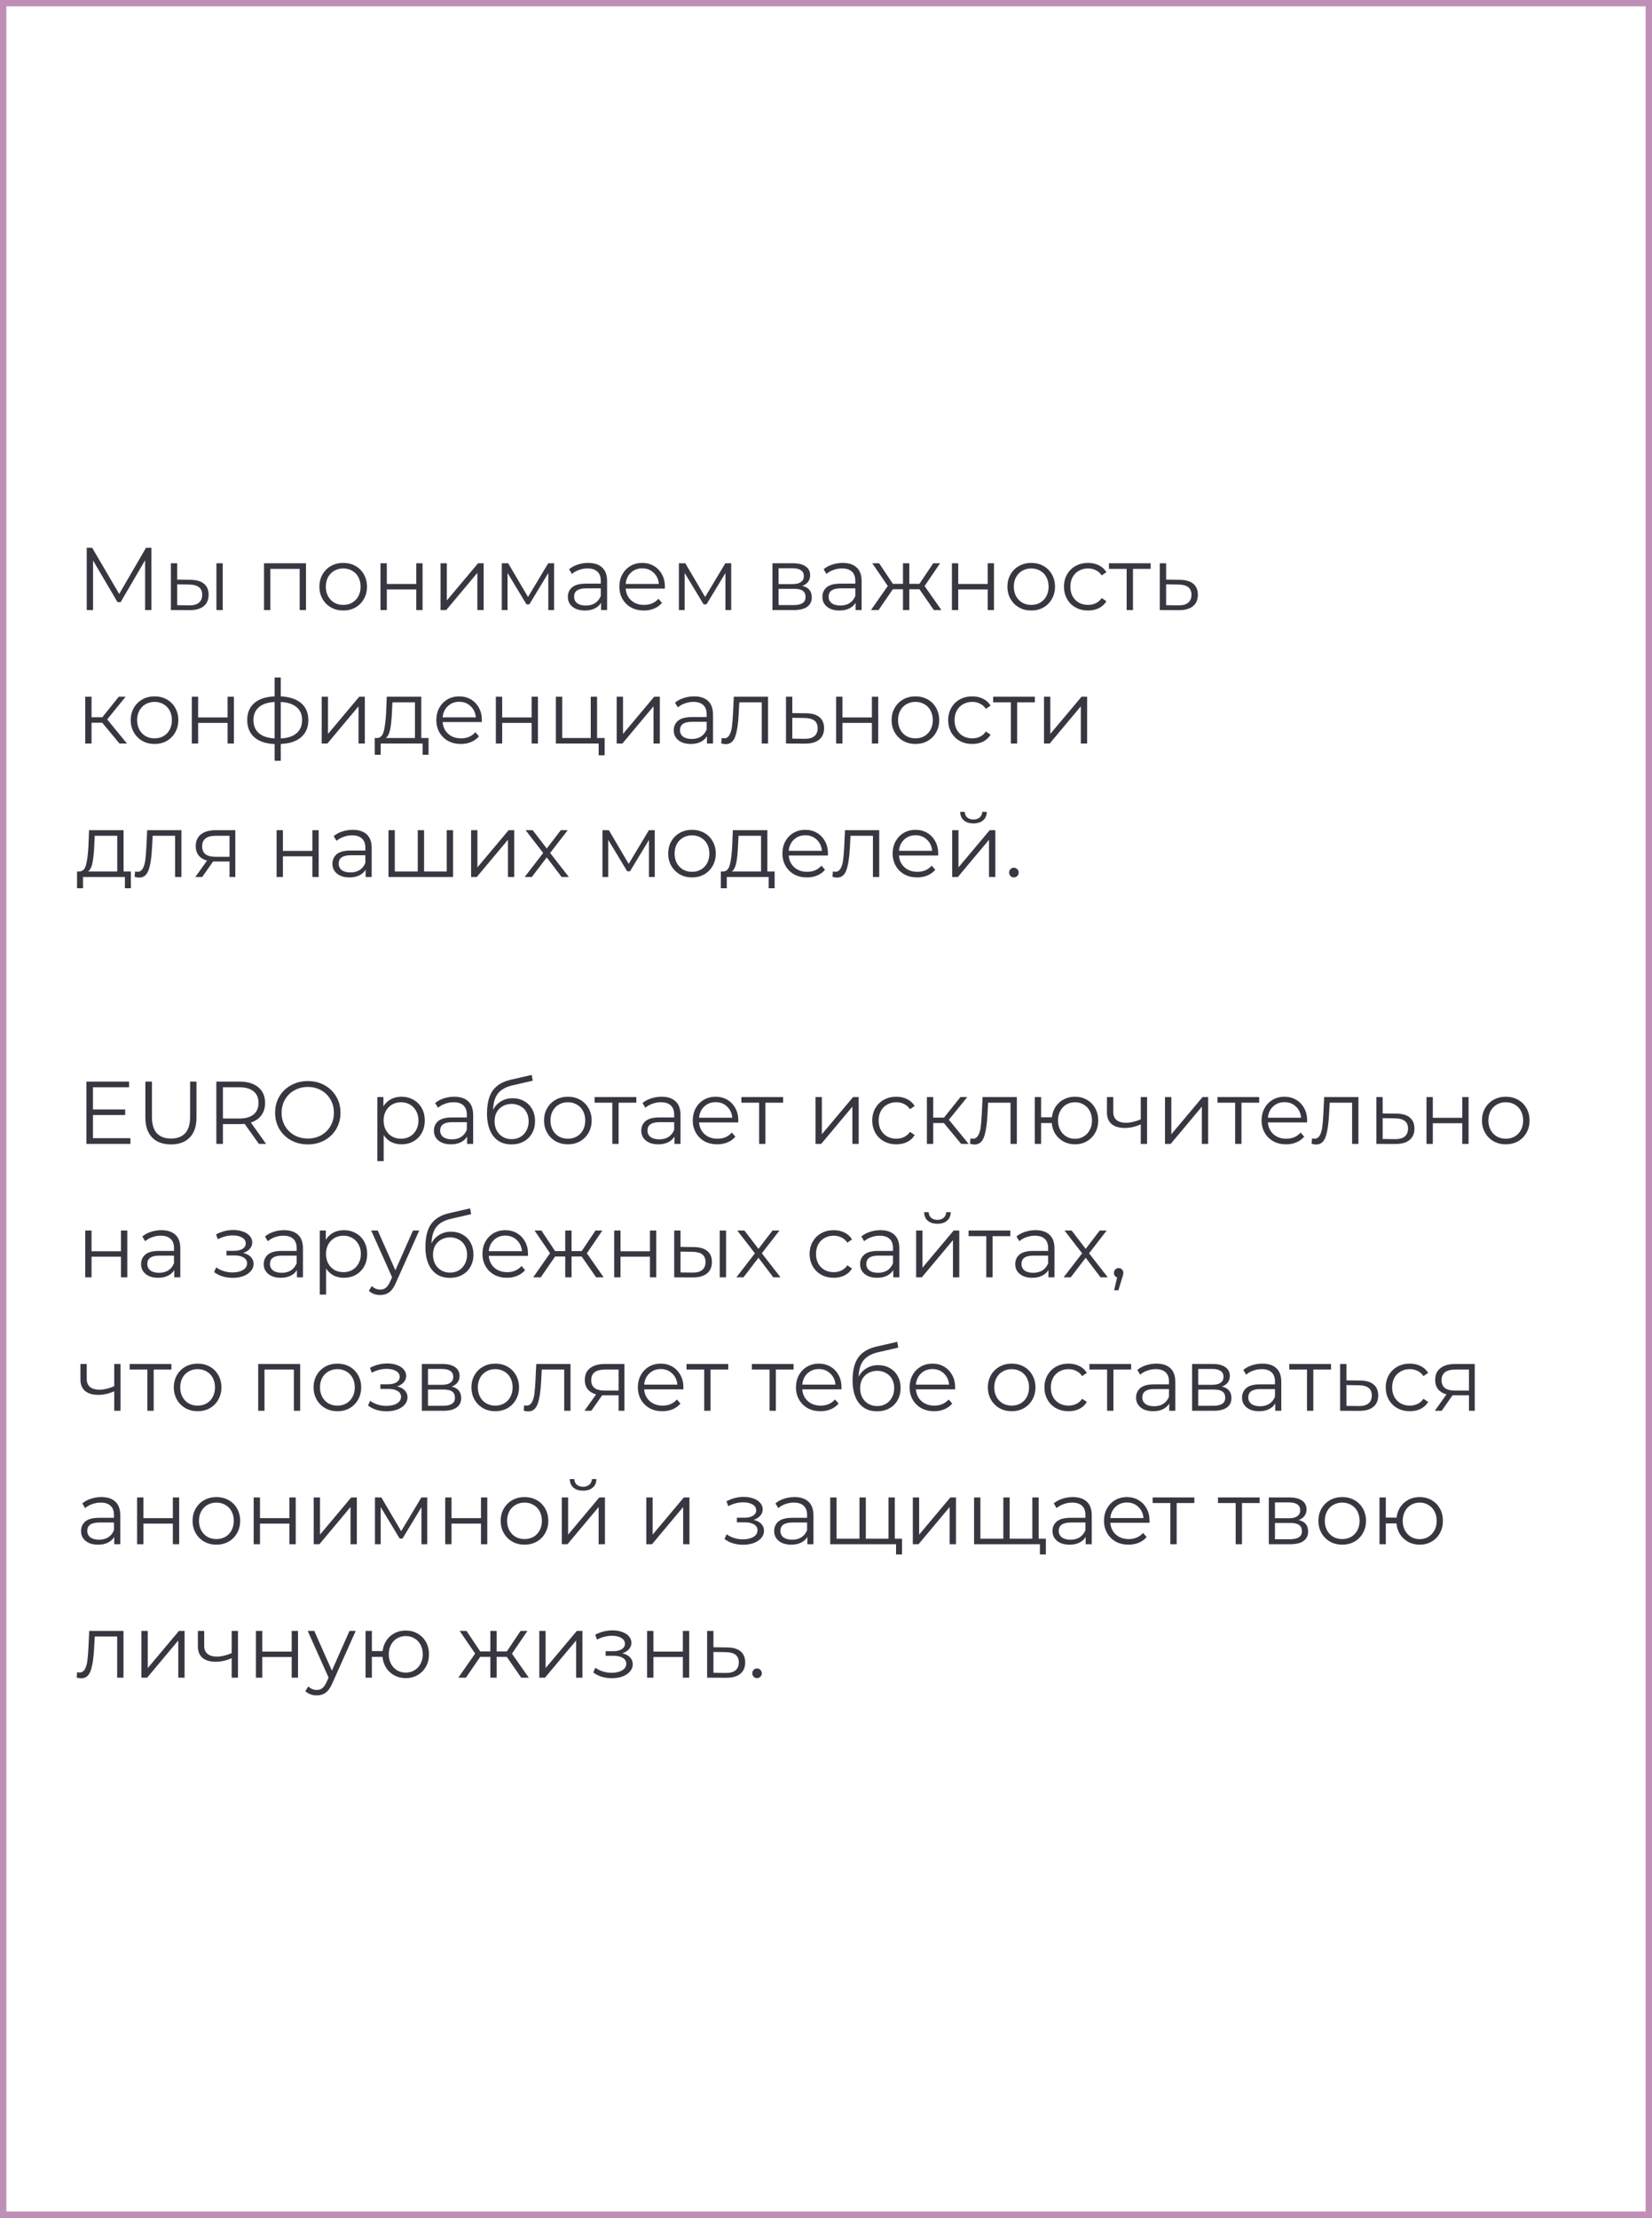 <?xml version="1.0" encoding="UTF-8"?> <svg xmlns="http://www.w3.org/2000/svg" width="260" height="349" viewBox="0 0 260 349" fill="none"><rect x="0" y="0" width="260" height="349" fill="#808080" stroke="none"/> <rect x="0.5" y="0.5" width="259" height="348" fill="white" stroke="#BF8FB7"></rect> <path d="M23.83 86.2V96H22.836V88.16L18.986 94.754H18.496L14.646 88.202V96H13.652V86.2H14.506L18.762 93.466L22.976 86.2H23.83ZM29.988 91.24C30.913 91.249 31.617 91.455 32.102 91.856C32.588 92.257 32.831 92.836 32.831 93.592C32.831 94.376 32.569 94.978 32.047 95.398C31.524 95.818 30.777 96.023 29.806 96.014L26.895 96V88.636H27.889V91.212L29.988 91.24ZM34.062 88.636H35.056V96H34.062V88.636ZM29.75 95.258C30.432 95.267 30.945 95.132 31.291 94.852C31.645 94.563 31.823 94.143 31.823 93.592C31.823 93.051 31.65 92.649 31.305 92.388C30.959 92.127 30.441 91.991 29.75 91.982L27.889 91.954V95.23L29.75 95.258ZM48.159 88.636V96H47.165V89.518H42.545V96H41.551V88.636H48.159ZM54.022 96.07C53.313 96.07 52.674 95.911 52.104 95.594C51.535 95.267 51.087 94.819 50.76 94.25C50.434 93.681 50.27 93.037 50.27 92.318C50.27 91.599 50.434 90.955 50.76 90.386C51.087 89.817 51.535 89.373 52.104 89.056C52.674 88.739 53.313 88.58 54.022 88.58C54.732 88.58 55.371 88.739 55.94 89.056C56.51 89.373 56.953 89.817 57.27 90.386C57.597 90.955 57.76 91.599 57.76 92.318C57.76 93.037 57.597 93.681 57.27 94.25C56.953 94.819 56.51 95.267 55.94 95.594C55.371 95.911 54.732 96.07 54.022 96.07ZM54.022 95.188C54.545 95.188 55.012 95.071 55.422 94.838C55.842 94.595 56.169 94.255 56.402 93.816C56.636 93.377 56.752 92.878 56.752 92.318C56.752 91.758 56.636 91.259 56.402 90.82C56.169 90.381 55.842 90.045 55.422 89.812C55.012 89.569 54.545 89.448 54.022 89.448C53.5 89.448 53.028 89.569 52.608 89.812C52.198 90.045 51.871 90.381 51.628 90.82C51.395 91.259 51.278 91.758 51.278 92.318C51.278 92.878 51.395 93.377 51.628 93.816C51.871 94.255 52.198 94.595 52.608 94.838C53.028 95.071 53.5 95.188 54.022 95.188ZM59.885 88.636H60.879V91.898H65.513V88.636H66.507V96H65.513V92.752H60.879V96H59.885V88.636ZM69.332 88.636H70.326V94.488L75.24 88.636H76.122V96H75.128V90.148L70.228 96H69.332V88.636ZM87.203 88.636V96H86.293V90.176L83.311 95.104H82.863L79.881 90.162V96H78.971V88.636H79.979L83.101 93.942L86.279 88.636H87.203ZM92.565 88.58C93.526 88.58 94.264 88.823 94.777 89.308C95.29 89.784 95.547 90.493 95.547 91.436V96H94.595V94.852C94.371 95.235 94.04 95.533 93.601 95.748C93.172 95.963 92.659 96.07 92.061 96.07C91.24 96.07 90.587 95.874 90.101 95.482C89.616 95.09 89.373 94.572 89.373 93.928C89.373 93.303 89.597 92.799 90.045 92.416C90.502 92.033 91.226 91.842 92.215 91.842H94.553V91.394C94.553 90.759 94.376 90.279 94.021 89.952C93.666 89.616 93.148 89.448 92.467 89.448C92.001 89.448 91.552 89.527 91.123 89.686C90.694 89.835 90.325 90.045 90.017 90.316L89.569 89.574C89.942 89.257 90.391 89.014 90.913 88.846C91.436 88.669 91.987 88.58 92.565 88.58ZM92.215 95.286C92.775 95.286 93.256 95.16 93.657 94.908C94.058 94.647 94.357 94.273 94.553 93.788V92.584H92.243C90.983 92.584 90.353 93.023 90.353 93.9C90.353 94.329 90.516 94.67 90.843 94.922C91.17 95.165 91.627 95.286 92.215 95.286ZM104.633 92.626H98.473C98.529 93.391 98.823 94.012 99.355 94.488C99.887 94.955 100.559 95.188 101.371 95.188C101.829 95.188 102.249 95.109 102.631 94.95C103.014 94.782 103.345 94.539 103.625 94.222L104.185 94.866C103.859 95.258 103.448 95.557 102.953 95.762C102.468 95.967 101.931 96.07 101.343 96.07C100.587 96.07 99.915 95.911 99.327 95.594C98.749 95.267 98.296 94.819 97.969 94.25C97.643 93.681 97.479 93.037 97.479 92.318C97.479 91.599 97.633 90.955 97.941 90.386C98.259 89.817 98.688 89.373 99.229 89.056C99.78 88.739 100.396 88.58 101.077 88.58C101.759 88.58 102.37 88.739 102.911 89.056C103.453 89.373 103.877 89.817 104.185 90.386C104.493 90.946 104.647 91.59 104.647 92.318L104.633 92.626ZM101.077 89.434C100.368 89.434 99.771 89.663 99.285 90.12C98.809 90.568 98.539 91.156 98.473 91.884H103.695C103.63 91.156 103.355 90.568 102.869 90.12C102.393 89.663 101.796 89.434 101.077 89.434ZM115.08 88.636V96H114.17V90.176L111.188 95.104H110.74L107.758 90.162V96H106.848V88.636H107.856L110.978 93.942L114.156 88.636H115.08ZM126.262 92.192C127.261 92.425 127.76 93.027 127.76 93.998C127.76 94.642 127.522 95.137 127.046 95.482C126.57 95.827 125.861 96 124.918 96H121.572V88.636H124.82C125.66 88.636 126.318 88.799 126.794 89.126C127.27 89.453 127.508 89.919 127.508 90.526C127.508 90.927 127.396 91.273 127.172 91.562C126.958 91.842 126.654 92.052 126.262 92.192ZM122.538 91.912H124.75C125.32 91.912 125.754 91.805 126.052 91.59C126.36 91.375 126.514 91.063 126.514 90.652C126.514 90.241 126.36 89.933 126.052 89.728C125.754 89.523 125.32 89.42 124.75 89.42H122.538V91.912ZM124.876 95.216C125.511 95.216 125.987 95.113 126.304 94.908C126.622 94.703 126.78 94.381 126.78 93.942C126.78 93.503 126.636 93.181 126.346 92.976C126.057 92.761 125.6 92.654 124.974 92.654H122.538V95.216H124.876ZM132.624 88.58C133.585 88.58 134.322 88.823 134.836 89.308C135.349 89.784 135.606 90.493 135.606 91.436V96H134.654V94.852C134.43 95.235 134.098 95.533 133.66 95.748C133.23 95.963 132.717 96.07 132.12 96.07C131.298 96.07 130.645 95.874 130.16 95.482C129.674 95.09 129.432 94.572 129.432 93.928C129.432 93.303 129.656 92.799 130.104 92.416C130.561 92.033 131.284 91.842 132.274 91.842H134.612V91.394C134.612 90.759 134.434 90.279 134.08 89.952C133.725 89.616 133.207 89.448 132.526 89.448C132.059 89.448 131.611 89.527 131.182 89.686C130.752 89.835 130.384 90.045 130.076 90.316L129.628 89.574C130.001 89.257 130.449 89.014 130.972 88.846C131.494 88.669 132.045 88.58 132.624 88.58ZM132.274 95.286C132.834 95.286 133.314 95.16 133.716 94.908C134.117 94.647 134.416 94.273 134.612 93.788V92.584H132.302C131.042 92.584 130.412 93.023 130.412 93.9C130.412 94.329 130.575 94.67 130.902 94.922C131.228 95.165 131.686 95.286 132.274 95.286ZM144.706 92.724H143.11V96H142.116V92.724H140.52L138.266 96H137.076L139.722 92.206L137.286 88.636H138.364L140.52 91.87H142.116V88.636H143.11V91.87H144.706L146.876 88.636H147.954L145.518 92.22L148.164 96H146.974L144.706 92.724ZM149.818 88.636H150.812V91.898H155.446V88.636H156.44V96H155.446V92.752H150.812V96H149.818V88.636ZM162.304 96.07C161.594 96.07 160.955 95.911 160.386 95.594C159.816 95.267 159.368 94.819 159.042 94.25C158.715 93.681 158.552 93.037 158.552 92.318C158.552 91.599 158.715 90.955 159.042 90.386C159.368 89.817 159.816 89.373 160.386 89.056C160.955 88.739 161.594 88.58 162.304 88.58C163.013 88.58 163.652 88.739 164.222 89.056C164.791 89.373 165.234 89.817 165.552 90.386C165.878 90.955 166.042 91.599 166.042 92.318C166.042 93.037 165.878 93.681 165.552 94.25C165.234 94.819 164.791 95.267 164.222 95.594C163.652 95.911 163.013 96.07 162.304 96.07ZM162.304 95.188C162.826 95.188 163.293 95.071 163.704 94.838C164.124 94.595 164.45 94.255 164.684 93.816C164.917 93.377 165.034 92.878 165.034 92.318C165.034 91.758 164.917 91.259 164.684 90.82C164.45 90.381 164.124 90.045 163.704 89.812C163.293 89.569 162.826 89.448 162.304 89.448C161.781 89.448 161.31 89.569 160.89 89.812C160.479 90.045 160.152 90.381 159.91 90.82C159.676 91.259 159.56 91.758 159.56 92.318C159.56 92.878 159.676 93.377 159.91 93.816C160.152 94.255 160.479 94.595 160.89 94.838C161.31 95.071 161.781 95.188 162.304 95.188ZM171.246 96.07C170.518 96.07 169.865 95.911 169.286 95.594C168.717 95.277 168.269 94.833 167.942 94.264C167.615 93.685 167.452 93.037 167.452 92.318C167.452 91.599 167.615 90.955 167.942 90.386C168.269 89.817 168.717 89.373 169.286 89.056C169.865 88.739 170.518 88.58 171.246 88.58C171.881 88.58 172.445 88.706 172.94 88.958C173.444 89.201 173.841 89.56 174.13 90.036L173.388 90.54C173.145 90.176 172.837 89.905 172.464 89.728C172.091 89.541 171.685 89.448 171.246 89.448C170.714 89.448 170.233 89.569 169.804 89.812C169.384 90.045 169.053 90.381 168.81 90.82C168.577 91.259 168.46 91.758 168.46 92.318C168.46 92.887 168.577 93.391 168.81 93.83C169.053 94.259 169.384 94.595 169.804 94.838C170.233 95.071 170.714 95.188 171.246 95.188C171.685 95.188 172.091 95.099 172.464 94.922C172.837 94.745 173.145 94.474 173.388 94.11L174.13 94.614C173.841 95.09 173.444 95.454 172.94 95.706C172.436 95.949 171.871 96.07 171.246 96.07ZM181.098 89.518H178.312V96H177.318V89.518H174.532V88.636H181.098V89.518ZM185.699 91.24C186.623 91.249 187.323 91.455 187.799 91.856C188.284 92.257 188.527 92.836 188.527 93.592C188.527 94.376 188.266 94.978 187.743 95.398C187.23 95.818 186.483 96.023 185.503 96.014L182.535 96V88.636H183.529V91.212L185.699 91.24ZM185.447 95.258C186.128 95.267 186.642 95.132 186.987 94.852C187.342 94.563 187.519 94.143 187.519 93.592C187.519 93.051 187.346 92.649 187.001 92.388C186.656 92.127 186.138 91.991 185.447 91.982L183.529 91.954V95.23L185.447 95.258ZM16.088 113.724H14.408V117H13.414V109.636H14.408V112.87H16.102L18.692 109.636H19.77L16.872 113.206L19.98 117H18.804L16.088 113.724ZM24.327 117.07C23.618 117.07 22.978 116.911 22.409 116.594C21.84 116.267 21.392 115.819 21.065 115.25C20.738 114.681 20.575 114.037 20.575 113.318C20.575 112.599 20.738 111.955 21.065 111.386C21.392 110.817 21.84 110.373 22.409 110.056C22.978 109.739 23.618 109.58 24.327 109.58C25.036 109.58 25.676 109.739 26.245 110.056C26.814 110.373 27.258 110.817 27.575 111.386C27.902 111.955 28.065 112.599 28.065 113.318C28.065 114.037 27.902 114.681 27.575 115.25C27.258 115.819 26.814 116.267 26.245 116.594C25.676 116.911 25.036 117.07 24.327 117.07ZM24.327 116.188C24.85 116.188 25.316 116.071 25.727 115.838C26.147 115.595 26.474 115.255 26.707 114.816C26.94 114.377 27.057 113.878 27.057 113.318C27.057 112.758 26.94 112.259 26.707 111.82C26.474 111.381 26.147 111.045 25.727 110.812C25.316 110.569 24.85 110.448 24.327 110.448C23.804 110.448 23.333 110.569 22.913 110.812C22.502 111.045 22.176 111.381 21.933 111.82C21.7 112.259 21.583 112.758 21.583 113.318C21.583 113.878 21.7 114.377 21.933 114.816C22.176 115.255 22.502 115.595 22.913 115.838C23.333 116.071 23.804 116.188 24.327 116.188ZM30.189 109.636H31.183V112.898H35.817V109.636H36.811V117H35.817V113.752H31.183V117H30.189V109.636ZM48.527 113.304C48.527 114.452 48.149 115.353 47.393 116.006C46.637 116.659 45.568 117.014 44.187 117.07V119.716H43.221V117.084C41.849 117.028 40.785 116.673 40.029 116.02C39.282 115.357 38.909 114.452 38.909 113.304C38.909 112.165 39.282 111.274 40.029 110.63C40.785 109.986 41.849 109.636 43.221 109.58V106.612H44.187V109.58C45.568 109.645 46.637 110 47.393 110.644C48.149 111.288 48.527 112.175 48.527 113.304ZM39.889 113.304C39.889 114.181 40.169 114.867 40.729 115.362C41.298 115.857 42.129 116.137 43.221 116.202V110.462C42.138 110.518 41.312 110.793 40.743 111.288C40.173 111.773 39.889 112.445 39.889 113.304ZM44.187 116.202C45.279 116.146 46.109 115.871 46.679 115.376C47.257 114.881 47.547 114.191 47.547 113.304C47.547 112.436 47.257 111.759 46.679 111.274C46.109 110.789 45.279 110.518 44.187 110.462V116.202ZM50.629 109.636H51.623V115.488L56.537 109.636H57.419V117H56.425V111.148L51.525 117H50.629V109.636ZM67.45 116.132V118.778H66.511V117H59.917V118.778H58.98V116.132H59.4C59.894 116.104 60.23 115.74 60.407 115.04C60.585 114.34 60.706 113.36 60.772 112.1L60.87 109.636H66.302V116.132H67.45ZM61.681 112.156C61.635 113.201 61.546 114.065 61.416 114.746C61.285 115.418 61.051 115.88 60.715 116.132H65.308V110.518H61.766L61.681 112.156ZM75.827 113.626H69.667C69.723 114.391 70.017 115.012 70.549 115.488C71.081 115.955 71.753 116.188 72.565 116.188C73.022 116.188 73.442 116.109 73.825 115.95C74.207 115.782 74.539 115.539 74.819 115.222L75.379 115.866C75.052 116.258 74.641 116.557 74.147 116.762C73.661 116.967 73.125 117.07 72.537 117.07C71.781 117.07 71.109 116.911 70.521 116.594C69.942 116.267 69.489 115.819 69.163 115.25C68.836 114.681 68.673 114.037 68.673 113.318C68.673 112.599 68.827 111.955 69.135 111.386C69.452 110.817 69.881 110.373 70.423 110.056C70.973 109.739 71.589 109.58 72.271 109.58C72.952 109.58 73.563 109.739 74.105 110.056C74.646 110.373 75.071 110.817 75.379 111.386C75.687 111.946 75.841 112.59 75.841 113.318L75.827 113.626ZM72.271 110.434C71.561 110.434 70.964 110.663 70.479 111.12C70.003 111.568 69.732 112.156 69.667 112.884H74.889C74.823 112.156 74.548 111.568 74.063 111.12C73.587 110.663 72.989 110.434 72.271 110.434ZM78.041 109.636H79.035V112.898H83.669V109.636H84.663V117H83.669V113.752H79.035V117H78.041V109.636ZM95.16 116.132V118.848H94.222V117H87.488V109.636H88.482V116.132H92.976V109.636H93.97V116.132H95.16ZM97.058 109.636H98.052V115.488L102.967 109.636H103.849V117H102.855V111.148L97.954 117H97.058V109.636ZM109.231 109.58C110.193 109.58 110.93 109.823 111.443 110.308C111.957 110.784 112.213 111.493 112.213 112.436V117H111.261V115.852C111.037 116.235 110.706 116.533 110.267 116.748C109.838 116.963 109.325 117.07 108.727 117.07C107.906 117.07 107.253 116.874 106.767 116.482C106.282 116.09 106.039 115.572 106.039 114.928C106.039 114.303 106.263 113.799 106.711 113.416C107.169 113.033 107.892 112.842 108.881 112.842H111.219V112.394C111.219 111.759 111.042 111.279 110.687 110.952C110.333 110.616 109.815 110.448 109.133 110.448C108.667 110.448 108.219 110.527 107.789 110.686C107.36 110.835 106.991 111.045 106.683 111.316L106.235 110.574C106.609 110.257 107.057 110.014 107.579 109.846C108.102 109.669 108.653 109.58 109.231 109.58ZM108.881 116.286C109.441 116.286 109.922 116.16 110.323 115.908C110.725 115.647 111.023 115.273 111.219 114.788V113.584H108.909C107.649 113.584 107.019 114.023 107.019 114.9C107.019 115.329 107.183 115.67 107.509 115.922C107.836 116.165 108.293 116.286 108.881 116.286ZM120.879 109.636V117H119.885V110.518H116.357L116.259 112.338C116.185 113.869 116.007 115.045 115.727 115.866C115.447 116.687 114.948 117.098 114.229 117.098C114.033 117.098 113.795 117.061 113.515 116.986L113.585 116.132C113.753 116.169 113.87 116.188 113.935 116.188C114.318 116.188 114.607 116.011 114.803 115.656C114.999 115.301 115.13 114.863 115.195 114.34C115.261 113.817 115.317 113.127 115.363 112.268L115.489 109.636H120.879ZM126.869 112.24C127.793 112.249 128.493 112.455 128.969 112.856C129.454 113.257 129.697 113.836 129.697 114.592C129.697 115.376 129.436 115.978 128.913 116.398C128.4 116.818 127.653 117.023 126.673 117.014L123.705 117V109.636H124.699V112.212L126.869 112.24ZM126.617 116.258C127.298 116.267 127.812 116.132 128.157 115.852C128.512 115.563 128.689 115.143 128.689 114.592C128.689 114.051 128.516 113.649 128.171 113.388C127.826 113.127 127.308 112.991 126.617 112.982L124.699 112.954V116.23L126.617 116.258ZM131.594 109.636H132.588V112.898H137.222V109.636H138.216V117H137.222V113.752H132.588V117H131.594V109.636ZM144.079 117.07C143.37 117.07 142.73 116.911 142.161 116.594C141.592 116.267 141.144 115.819 140.817 115.25C140.49 114.681 140.327 114.037 140.327 113.318C140.327 112.599 140.49 111.955 140.817 111.386C141.144 110.817 141.592 110.373 142.161 110.056C142.73 109.739 143.37 109.58 144.079 109.58C144.788 109.58 145.428 109.739 145.997 110.056C146.566 110.373 147.01 110.817 147.327 111.386C147.654 111.955 147.817 112.599 147.817 113.318C147.817 114.037 147.654 114.681 147.327 115.25C147.01 115.819 146.566 116.267 145.997 116.594C145.428 116.911 144.788 117.07 144.079 117.07ZM144.079 116.188C144.602 116.188 145.068 116.071 145.479 115.838C145.899 115.595 146.226 115.255 146.459 114.816C146.692 114.377 146.809 113.878 146.809 113.318C146.809 112.758 146.692 112.259 146.459 111.82C146.226 111.381 145.899 111.045 145.479 110.812C145.068 110.569 144.602 110.448 144.079 110.448C143.556 110.448 143.085 110.569 142.665 110.812C142.254 111.045 141.928 111.381 141.685 111.82C141.452 112.259 141.335 112.758 141.335 113.318C141.335 113.878 141.452 114.377 141.685 114.816C141.928 115.255 142.254 115.595 142.665 115.838C143.085 116.071 143.556 116.188 144.079 116.188ZM153.021 117.07C152.293 117.07 151.64 116.911 151.061 116.594C150.492 116.277 150.044 115.833 149.717 115.264C149.391 114.685 149.227 114.037 149.227 113.318C149.227 112.599 149.391 111.955 149.717 111.386C150.044 110.817 150.492 110.373 151.061 110.056C151.64 109.739 152.293 109.58 153.021 109.58C153.656 109.58 154.221 109.706 154.715 109.958C155.219 110.201 155.616 110.56 155.905 111.036L155.163 111.54C154.921 111.176 154.613 110.905 154.239 110.728C153.866 110.541 153.46 110.448 153.021 110.448C152.489 110.448 152.009 110.569 151.579 110.812C151.159 111.045 150.828 111.381 150.585 111.82C150.352 112.259 150.235 112.758 150.235 113.318C150.235 113.887 150.352 114.391 150.585 114.83C150.828 115.259 151.159 115.595 151.579 115.838C152.009 116.071 152.489 116.188 153.021 116.188C153.46 116.188 153.866 116.099 154.239 115.922C154.613 115.745 154.921 115.474 155.163 115.11L155.905 115.614C155.616 116.09 155.219 116.454 154.715 116.706C154.211 116.949 153.647 117.07 153.021 117.07ZM162.873 110.518H160.087V117H159.093V110.518H156.307V109.636H162.873V110.518ZM164.31 109.636H165.304V115.488L170.218 109.636H171.1V117H170.106V111.148L165.206 117H164.31V109.636ZM20.596 137.132V139.778H19.658V138H13.064V139.778H12.126V137.132H12.546C13.041 137.104 13.377 136.74 13.554 136.04C13.731 135.34 13.853 134.36 13.918 133.1L14.016 130.636H19.448V137.132H20.596ZM14.828 133.156C14.781 134.201 14.693 135.065 14.562 135.746C14.431 136.418 14.198 136.88 13.862 137.132H18.454V131.518H14.912L14.828 133.156ZM28.553 130.636V138H27.559V131.518H24.031L23.933 133.338C23.858 134.869 23.681 136.045 23.401 136.866C23.121 137.687 22.622 138.098 21.903 138.098C21.707 138.098 21.469 138.061 21.189 137.986L21.259 137.132C21.427 137.169 21.544 137.188 21.609 137.188C21.992 137.188 22.281 137.011 22.477 136.656C22.673 136.301 22.804 135.863 22.869 135.34C22.934 134.817 22.991 134.127 23.037 133.268L23.163 130.636H28.553ZM37.035 130.636V138H36.125V135.564H33.815H33.535L31.827 138H30.749L32.583 135.424C32.014 135.265 31.575 134.995 31.267 134.612C30.959 134.229 30.805 133.744 30.805 133.156C30.805 132.335 31.085 131.709 31.645 131.28C32.205 130.851 32.97 130.636 33.941 130.636H37.035ZM31.813 133.184C31.813 134.276 32.508 134.822 33.899 134.822H36.125V131.518H33.969C32.532 131.518 31.813 132.073 31.813 133.184ZM43.533 130.636H44.527V133.898H49.161V130.636H50.155V138H49.161V134.752H44.527V138H43.533V130.636ZM55.514 130.58C56.476 130.58 57.213 130.823 57.726 131.308C58.24 131.784 58.496 132.493 58.496 133.436V138H57.544V136.852C57.32 137.235 56.989 137.533 56.55 137.748C56.121 137.963 55.608 138.07 55.01 138.07C54.189 138.07 53.536 137.874 53.05 137.482C52.565 137.09 52.322 136.572 52.322 135.928C52.322 135.303 52.546 134.799 52.994 134.416C53.452 134.033 54.175 133.842 55.164 133.842H57.502V133.394C57.502 132.759 57.325 132.279 56.97 131.952C56.616 131.616 56.098 131.448 55.416 131.448C54.95 131.448 54.502 131.527 54.072 131.686C53.643 131.835 53.274 132.045 52.966 132.316L52.518 131.574C52.892 131.257 53.34 131.014 53.862 130.846C54.385 130.669 54.936 130.58 55.514 130.58ZM55.164 137.286C55.724 137.286 56.205 137.16 56.606 136.908C57.008 136.647 57.306 136.273 57.502 135.788V134.584H55.192C53.932 134.584 53.302 135.023 53.302 135.9C53.302 136.329 53.466 136.67 53.792 136.922C54.119 137.165 54.576 137.286 55.164 137.286ZM71.306 130.636V138H61.142V130.636H62.136V137.132H65.749V130.636H66.743V137.132H70.312V130.636H71.306ZM74.144 130.636H75.138V136.488L80.052 130.636H80.934V138H79.941V132.148L75.04 138H74.144V130.636ZM88.389 138L86.051 134.92L83.699 138H82.579L85.491 134.22L82.719 130.636H83.839L86.051 133.52L88.263 130.636H89.355L86.583 134.22L89.523 138H88.389ZM103.048 130.636V138H102.138V132.176L99.156 137.104H98.708L95.726 132.162V138H94.816V130.636H95.824L98.946 135.942L102.124 130.636H103.048ZM108.915 138.07C108.206 138.07 107.566 137.911 106.997 137.594C106.428 137.267 105.98 136.819 105.653 136.25C105.326 135.681 105.163 135.037 105.163 134.318C105.163 133.599 105.326 132.955 105.653 132.386C105.98 131.817 106.428 131.373 106.997 131.056C107.566 130.739 108.206 130.58 108.915 130.58C109.624 130.58 110.264 130.739 110.833 131.056C111.402 131.373 111.846 131.817 112.163 132.386C112.49 132.955 112.653 133.599 112.653 134.318C112.653 135.037 112.49 135.681 112.163 136.25C111.846 136.819 111.402 137.267 110.833 137.594C110.264 137.911 109.624 138.07 108.915 138.07ZM108.915 137.188C109.438 137.188 109.904 137.071 110.315 136.838C110.735 136.595 111.062 136.255 111.295 135.816C111.528 135.377 111.645 134.878 111.645 134.318C111.645 133.758 111.528 133.259 111.295 132.82C111.062 132.381 110.735 132.045 110.315 131.812C109.904 131.569 109.438 131.448 108.915 131.448C108.392 131.448 107.921 131.569 107.501 131.812C107.09 132.045 106.764 132.381 106.521 132.82C106.288 133.259 106.171 133.758 106.171 134.318C106.171 134.878 106.288 135.377 106.521 135.816C106.764 136.255 107.09 136.595 107.501 136.838C107.921 137.071 108.392 137.188 108.915 137.188ZM121.918 137.132V139.778H120.98V138H114.386V139.778H113.448V137.132H113.868C114.363 137.104 114.699 136.74 114.876 136.04C115.054 135.34 115.175 134.36 115.24 133.1L115.338 130.636H120.77V137.132H121.918ZM116.15 133.156C116.104 134.201 116.015 135.065 115.884 135.746C115.754 136.418 115.52 136.88 115.184 137.132H119.776V131.518H116.234L116.15 133.156ZM130.295 134.626H124.135C124.191 135.391 124.485 136.012 125.017 136.488C125.549 136.955 126.221 137.188 127.033 137.188C127.491 137.188 127.911 137.109 128.293 136.95C128.676 136.782 129.007 136.539 129.287 136.222L129.847 136.866C129.521 137.258 129.11 137.557 128.615 137.762C128.13 137.967 127.593 138.07 127.005 138.07C126.249 138.07 125.577 137.911 124.989 137.594C124.411 137.267 123.958 136.819 123.631 136.25C123.305 135.681 123.141 135.037 123.141 134.318C123.141 133.599 123.295 132.955 123.603 132.386C123.921 131.817 124.35 131.373 124.891 131.056C125.442 130.739 126.058 130.58 126.739 130.58C127.421 130.58 128.032 130.739 128.573 131.056C129.115 131.373 129.539 131.817 129.847 132.386C130.155 132.946 130.309 133.59 130.309 134.318L130.295 134.626ZM126.739 131.434C126.03 131.434 125.433 131.663 124.947 132.12C124.471 132.568 124.201 133.156 124.135 133.884H129.357C129.292 133.156 129.017 132.568 128.531 132.12C128.055 131.663 127.458 131.434 126.739 131.434ZM138.379 130.636V138H137.385V131.518H133.857L133.759 133.338C133.685 134.869 133.507 136.045 133.227 136.866C132.947 137.687 132.448 138.098 131.729 138.098C131.533 138.098 131.295 138.061 131.015 137.986L131.085 137.132C131.253 137.169 131.37 137.188 131.435 137.188C131.818 137.188 132.107 137.011 132.303 136.656C132.499 136.301 132.63 135.863 132.695 135.34C132.761 134.817 132.817 134.127 132.863 133.268L132.989 130.636H138.379ZM147.645 134.626H141.485C141.541 135.391 141.835 136.012 142.367 136.488C142.899 136.955 143.571 137.188 144.383 137.188C144.84 137.188 145.26 137.109 145.643 136.95C146.026 136.782 146.357 136.539 146.637 136.222L147.197 136.866C146.87 137.258 146.46 137.557 145.965 137.762C145.48 137.967 144.943 138.07 144.355 138.07C143.599 138.07 142.927 137.911 142.339 137.594C141.76 137.267 141.308 136.819 140.981 136.25C140.654 135.681 140.491 135.037 140.491 134.318C140.491 133.599 140.645 132.955 140.953 132.386C141.27 131.817 141.7 131.373 142.241 131.056C142.792 130.739 143.408 130.58 144.089 130.58C144.77 130.58 145.382 130.739 145.923 131.056C146.464 131.373 146.889 131.817 147.197 132.386C147.505 132.946 147.659 133.59 147.659 134.318L147.645 134.626ZM144.089 131.434C143.38 131.434 142.782 131.663 142.297 132.12C141.821 132.568 141.55 133.156 141.485 133.884H146.707C146.642 133.156 146.366 132.568 145.881 132.12C145.405 131.663 144.808 131.434 144.089 131.434ZM149.859 130.636H150.853V136.488L155.767 130.636H156.649V138H155.655V132.148L150.755 138H149.859V130.636ZM153.205 129.572C152.571 129.572 152.067 129.413 151.693 129.096C151.32 128.779 151.129 128.331 151.119 127.752H151.833C151.843 128.116 151.973 128.41 152.225 128.634C152.477 128.849 152.804 128.956 153.205 128.956C153.607 128.956 153.933 128.849 154.185 128.634C154.447 128.41 154.582 128.116 154.591 127.752H155.305C155.296 128.331 155.1 128.779 154.717 129.096C154.344 129.413 153.84 129.572 153.205 129.572ZM159.568 138.07C159.363 138.07 159.185 137.995 159.036 137.846C158.896 137.697 158.826 137.515 158.826 137.3C158.826 137.085 158.896 136.908 159.036 136.768C159.185 136.619 159.363 136.544 159.568 136.544C159.773 136.544 159.951 136.619 160.1 136.768C160.249 136.908 160.324 137.085 160.324 137.3C160.324 137.515 160.249 137.697 160.1 137.846C159.951 137.995 159.773 138.07 159.568 138.07ZM20.526 179.104V180H13.596V170.2H20.316V171.096H14.632V174.582H19.7V175.464H14.632V179.104H20.526ZM26.909 180.084C25.64 180.084 24.651 179.72 23.941 178.992C23.232 178.264 22.877 177.205 22.877 175.814V170.2H23.913V175.772C23.913 176.911 24.17 177.76 24.683 178.32C25.197 178.88 25.939 179.16 26.909 179.16C27.889 179.16 28.636 178.88 29.149 178.32C29.663 177.76 29.919 176.911 29.919 175.772V170.2H30.927V175.814C30.927 177.205 30.573 178.264 29.863 178.992C29.163 179.72 28.179 180.084 26.909 180.084ZM40.741 180L38.501 176.85C38.249 176.878 37.988 176.892 37.717 176.892H35.085V180H34.049V170.2H37.717C38.968 170.2 39.948 170.499 40.657 171.096C41.367 171.693 41.721 172.515 41.721 173.56C41.721 174.325 41.525 174.974 41.133 175.506C40.751 176.029 40.2 176.407 39.481 176.64L41.875 180H40.741ZM37.689 176.01C38.66 176.01 39.402 175.795 39.915 175.366C40.428 174.937 40.685 174.335 40.685 173.56C40.685 172.767 40.428 172.16 39.915 171.74C39.402 171.311 38.66 171.096 37.689 171.096H35.085V176.01H37.689ZM48.45 180.084C47.48 180.084 46.598 179.869 45.804 179.44C45.02 179.001 44.404 178.404 43.956 177.648C43.518 176.892 43.298 176.043 43.298 175.1C43.298 174.157 43.518 173.308 43.956 172.552C44.404 171.796 45.02 171.203 45.804 170.774C46.598 170.335 47.48 170.116 48.45 170.116C49.421 170.116 50.294 170.331 51.068 170.76C51.852 171.189 52.468 171.787 52.916 172.552C53.364 173.308 53.588 174.157 53.588 175.1C53.588 176.043 53.364 176.897 52.916 177.662C52.468 178.418 51.852 179.011 51.068 179.44C50.294 179.869 49.421 180.084 48.45 180.084ZM48.45 179.16C49.225 179.16 49.925 178.987 50.55 178.642C51.176 178.287 51.666 177.802 52.02 177.186C52.375 176.561 52.552 175.865 52.552 175.1C52.552 174.335 52.375 173.644 52.02 173.028C51.666 172.403 51.176 171.917 50.55 171.572C49.925 171.217 49.225 171.04 48.45 171.04C47.676 171.04 46.971 171.217 46.336 171.572C45.711 171.917 45.216 172.403 44.852 173.028C44.498 173.644 44.32 174.335 44.32 175.1C44.32 175.865 44.498 176.561 44.852 177.186C45.216 177.802 45.711 178.287 46.336 178.642C46.971 178.987 47.676 179.16 48.45 179.16ZM63.187 172.58C63.877 172.58 64.502 172.739 65.062 173.056C65.623 173.364 66.061 173.803 66.379 174.372C66.696 174.941 66.855 175.59 66.855 176.318C66.855 177.055 66.696 177.709 66.379 178.278C66.061 178.847 65.623 179.291 65.062 179.608C64.512 179.916 63.886 180.07 63.187 180.07C62.589 180.07 62.048 179.949 61.562 179.706C61.087 179.454 60.694 179.09 60.386 178.614V182.716H59.392V172.636H60.344V174.092C60.643 173.607 61.035 173.233 61.52 172.972C62.015 172.711 62.571 172.58 63.187 172.58ZM63.117 179.188C63.63 179.188 64.097 179.071 64.516 178.838C64.936 178.595 65.263 178.255 65.496 177.816C65.739 177.377 65.861 176.878 65.861 176.318C65.861 175.758 65.739 175.263 65.496 174.834C65.263 174.395 64.936 174.055 64.516 173.812C64.097 173.569 63.63 173.448 63.117 173.448C62.594 173.448 62.123 173.569 61.703 173.812C61.292 174.055 60.965 174.395 60.722 174.834C60.489 175.263 60.373 175.758 60.373 176.318C60.373 176.878 60.489 177.377 60.722 177.816C60.965 178.255 61.292 178.595 61.703 178.838C62.123 179.071 62.594 179.188 63.117 179.188ZM71.483 172.58C72.445 172.58 73.182 172.823 73.695 173.308C74.209 173.784 74.465 174.493 74.465 175.436V180H73.513V178.852C73.289 179.235 72.958 179.533 72.519 179.748C72.09 179.963 71.576 180.07 70.979 180.07C70.158 180.07 69.504 179.874 69.019 179.482C68.534 179.09 68.291 178.572 68.291 177.928C68.291 177.303 68.515 176.799 68.963 176.416C69.421 176.033 70.144 175.842 71.133 175.842H73.471V175.394C73.471 174.759 73.294 174.279 72.939 173.952C72.585 173.616 72.067 173.448 71.385 173.448C70.918 173.448 70.471 173.527 70.041 173.686C69.612 173.835 69.243 174.045 68.935 174.316L68.487 173.574C68.861 173.257 69.308 173.014 69.831 172.846C70.354 172.669 70.904 172.58 71.483 172.58ZM71.133 179.286C71.693 179.286 72.174 179.16 72.575 178.908C72.977 178.647 73.275 178.273 73.471 177.788V176.584H71.161C69.901 176.584 69.271 177.023 69.271 177.9C69.271 178.329 69.434 178.67 69.761 178.922C70.088 179.165 70.545 179.286 71.133 179.286ZM80.681 172.818C81.363 172.818 81.969 172.972 82.501 173.28C83.043 173.579 83.463 174.003 83.761 174.554C84.06 175.095 84.209 175.716 84.209 176.416C84.209 177.135 84.051 177.774 83.733 178.334C83.425 178.885 82.991 179.314 82.431 179.622C81.871 179.93 81.227 180.084 80.499 180.084C79.277 180.084 78.329 179.655 77.657 178.796C76.985 177.937 76.649 176.752 76.649 175.24C76.649 173.663 76.948 172.454 77.545 171.614C78.152 170.774 79.095 170.205 80.373 169.906L83.677 169.15L83.845 170.06L80.737 170.774C79.683 171.007 78.908 171.423 78.413 172.02C77.919 172.608 77.648 173.481 77.601 174.638C77.9 174.069 78.315 173.625 78.847 173.308C79.379 172.981 79.991 172.818 80.681 172.818ZM80.527 179.258C81.041 179.258 81.498 179.141 81.899 178.908C82.31 178.665 82.627 178.329 82.851 177.9C83.085 177.471 83.201 176.985 83.201 176.444C83.201 175.903 83.089 175.427 82.865 175.016C82.641 174.605 82.324 174.288 81.913 174.064C81.512 173.831 81.05 173.714 80.527 173.714C80.005 173.714 79.538 173.831 79.127 174.064C78.726 174.288 78.409 174.605 78.175 175.016C77.951 175.427 77.839 175.903 77.839 176.444C77.839 176.985 77.951 177.471 78.175 177.9C78.409 178.329 78.731 178.665 79.141 178.908C79.552 179.141 80.014 179.258 80.527 179.258ZM89.378 180.07C88.668 180.07 88.029 179.911 87.46 179.594C86.89 179.267 86.442 178.819 86.116 178.25C85.789 177.681 85.626 177.037 85.626 176.318C85.626 175.599 85.789 174.955 86.116 174.386C86.442 173.817 86.89 173.373 87.46 173.056C88.029 172.739 88.668 172.58 89.378 172.58C90.087 172.58 90.726 172.739 91.296 173.056C91.865 173.373 92.308 173.817 92.626 174.386C92.952 174.955 93.116 175.599 93.116 176.318C93.116 177.037 92.952 177.681 92.626 178.25C92.308 178.819 91.865 179.267 91.296 179.594C90.726 179.911 90.087 180.07 89.378 180.07ZM89.378 179.188C89.9 179.188 90.367 179.071 90.778 178.838C91.198 178.595 91.524 178.255 91.758 177.816C91.991 177.377 92.108 176.878 92.108 176.318C92.108 175.758 91.991 175.259 91.758 174.82C91.524 174.381 91.198 174.045 90.778 173.812C90.367 173.569 89.9 173.448 89.378 173.448C88.855 173.448 88.384 173.569 87.964 173.812C87.553 174.045 87.226 174.381 86.984 174.82C86.75 175.259 86.634 175.758 86.634 176.318C86.634 176.878 86.75 177.377 86.984 177.816C87.226 178.255 87.553 178.595 87.964 178.838C88.384 179.071 88.855 179.188 89.378 179.188ZM100.147 173.518H97.361V180H96.367V173.518H93.581V172.636H100.147V173.518ZM104.118 172.58C105.079 172.58 105.817 172.823 106.33 173.308C106.843 173.784 107.1 174.493 107.1 175.436V180H106.148V178.852C105.924 179.235 105.593 179.533 105.154 179.748C104.725 179.963 104.211 180.07 103.614 180.07C102.793 180.07 102.139 179.874 101.654 179.482C101.169 179.09 100.926 178.572 100.926 177.928C100.926 177.303 101.15 176.799 101.598 176.416C102.055 176.033 102.779 175.842 103.768 175.842H106.106V175.394C106.106 174.759 105.929 174.279 105.574 173.952C105.219 173.616 104.701 173.448 104.02 173.448C103.553 173.448 103.105 173.527 102.676 173.686C102.247 173.835 101.878 174.045 101.57 174.316L101.122 173.574C101.495 173.257 101.943 173.014 102.466 172.846C102.989 172.669 103.539 172.58 104.118 172.58ZM103.768 179.286C104.328 179.286 104.809 179.16 105.21 178.908C105.611 178.647 105.91 178.273 106.106 177.788V176.584H103.796C102.536 176.584 101.906 177.023 101.906 177.9C101.906 178.329 102.069 178.67 102.396 178.922C102.723 179.165 103.18 179.286 103.768 179.286ZM116.186 176.626H110.026C110.082 177.391 110.376 178.012 110.908 178.488C111.44 178.955 112.112 179.188 112.924 179.188C113.381 179.188 113.801 179.109 114.184 178.95C114.567 178.782 114.898 178.539 115.178 178.222L115.738 178.866C115.411 179.258 115.001 179.557 114.506 179.762C114.021 179.967 113.484 180.07 112.896 180.07C112.14 180.07 111.468 179.911 110.88 179.594C110.301 179.267 109.849 178.819 109.522 178.25C109.195 177.681 109.032 177.037 109.032 176.318C109.032 175.599 109.186 174.955 109.494 174.386C109.811 173.817 110.241 173.373 110.782 173.056C111.333 172.739 111.949 172.58 112.63 172.58C113.311 172.58 113.923 172.739 114.464 173.056C115.005 173.373 115.43 173.817 115.738 174.386C116.046 174.946 116.2 175.59 116.2 176.318L116.186 176.626ZM112.63 173.434C111.921 173.434 111.323 173.663 110.838 174.12C110.362 174.568 110.091 175.156 110.026 175.884H115.248C115.183 175.156 114.907 174.568 114.422 174.12C113.946 173.663 113.349 173.434 112.63 173.434ZM123.252 173.518H120.466V180H119.472V173.518H116.686V172.636H123.252V173.518ZM128.353 172.636H129.347V178.488L134.261 172.636H135.143V180H134.149V174.148L129.249 180H128.353V172.636ZM141.072 180.07C140.344 180.07 139.691 179.911 139.112 179.594C138.543 179.277 138.095 178.833 137.768 178.264C137.441 177.685 137.278 177.037 137.278 176.318C137.278 175.599 137.441 174.955 137.768 174.386C138.095 173.817 138.543 173.373 139.112 173.056C139.691 172.739 140.344 172.58 141.072 172.58C141.707 172.58 142.271 172.706 142.766 172.958C143.27 173.201 143.667 173.56 143.956 174.036L143.214 174.54C142.971 174.176 142.663 173.905 142.29 173.728C141.917 173.541 141.511 173.448 141.072 173.448C140.54 173.448 140.059 173.569 139.63 173.812C139.21 174.045 138.879 174.381 138.636 174.82C138.403 175.259 138.286 175.758 138.286 176.318C138.286 176.887 138.403 177.391 138.636 177.83C138.879 178.259 139.21 178.595 139.63 178.838C140.059 179.071 140.54 179.188 141.072 179.188C141.511 179.188 141.917 179.099 142.29 178.922C142.663 178.745 142.971 178.474 143.214 178.11L143.956 178.614C143.667 179.09 143.27 179.454 142.766 179.706C142.262 179.949 141.697 180.07 141.072 180.07ZM148.555 176.724H146.875V180H145.881V172.636H146.875V175.87H148.569L151.159 172.636H152.237L149.339 176.206L152.447 180H151.271L148.555 176.724ZM160.036 172.636V180H159.042V173.518H155.514L155.416 175.338C155.341 176.869 155.164 178.045 154.884 178.866C154.604 179.687 154.104 180.098 153.386 180.098C153.19 180.098 152.952 180.061 152.672 179.986L152.742 179.132C152.91 179.169 153.026 179.188 153.092 179.188C153.474 179.188 153.764 179.011 153.96 178.656C154.156 178.301 154.286 177.863 154.352 177.34C154.417 176.817 154.473 176.127 154.52 175.268L154.646 172.636H160.036ZM169.189 172.58C169.88 172.58 170.501 172.739 171.051 173.056C171.611 173.373 172.05 173.817 172.367 174.386C172.685 174.955 172.843 175.599 172.843 176.318C172.843 177.037 172.685 177.681 172.367 178.25C172.05 178.819 171.611 179.267 171.051 179.594C170.501 179.911 169.88 180.07 169.189 180.07C168.536 180.07 167.943 179.93 167.411 179.65C166.879 179.361 166.445 178.964 166.109 178.46C165.783 177.956 165.591 177.377 165.535 176.724H163.855V180H162.861V172.636H163.855V175.814H165.549C165.624 175.179 165.825 174.619 166.151 174.134C166.487 173.639 166.917 173.257 167.439 172.986C167.962 172.715 168.545 172.58 169.189 172.58ZM169.189 179.202C169.693 179.202 170.146 179.081 170.547 178.838C170.958 178.595 171.28 178.255 171.513 177.816C171.747 177.377 171.863 176.878 171.863 176.318C171.863 175.758 171.747 175.259 171.513 174.82C171.28 174.381 170.958 174.045 170.547 173.812C170.146 173.569 169.693 173.448 169.189 173.448C168.685 173.448 168.228 173.569 167.817 173.812C167.416 174.045 167.099 174.381 166.865 174.82C166.632 175.259 166.515 175.758 166.515 176.318C166.515 176.878 166.632 177.377 166.865 177.816C167.099 178.255 167.416 178.595 167.817 178.838C168.228 179.081 168.685 179.202 169.189 179.202ZM180.533 172.636V180H179.539V176.934C178.689 177.307 177.854 177.494 177.033 177.494C176.146 177.494 175.455 177.293 174.961 176.892C174.466 176.481 174.219 175.87 174.219 175.058V172.636H175.213V175.002C175.213 175.553 175.39 175.973 175.745 176.262C176.099 176.542 176.589 176.682 177.215 176.682C177.905 176.682 178.68 176.5 179.539 176.136V172.636H180.533ZM183.355 172.636H184.349V178.488L189.263 172.636H190.145V180H189.151V174.148L184.251 180H183.355V172.636ZM198.174 173.518H195.388V180H194.394V173.518H191.608V172.636H198.174V173.518ZM205.709 176.626H199.549C199.605 177.391 199.899 178.012 200.431 178.488C200.963 178.955 201.635 179.188 202.447 179.188C202.905 179.188 203.325 179.109 203.707 178.95C204.09 178.782 204.421 178.539 204.701 178.222L205.261 178.866C204.935 179.258 204.524 179.557 204.029 179.762C203.544 179.967 203.007 180.07 202.419 180.07C201.663 180.07 200.991 179.911 200.403 179.594C199.825 179.267 199.372 178.819 199.045 178.25C198.719 177.681 198.555 177.037 198.555 176.318C198.555 175.599 198.709 174.955 199.017 174.386C199.335 173.817 199.764 173.373 200.305 173.056C200.856 172.739 201.472 172.58 202.153 172.58C202.835 172.58 203.446 172.739 203.987 173.056C204.529 173.373 204.953 173.817 205.261 174.386C205.569 174.946 205.723 175.59 205.723 176.318L205.709 176.626ZM202.153 173.434C201.444 173.434 200.847 173.663 200.361 174.12C199.885 174.568 199.615 175.156 199.549 175.884H204.771C204.706 175.156 204.431 174.568 203.945 174.12C203.469 173.663 202.872 173.434 202.153 173.434ZM213.793 172.636V180H212.799V173.518H209.271L209.173 175.338C209.099 176.869 208.921 178.045 208.641 178.866C208.361 179.687 207.862 180.098 207.143 180.098C206.947 180.098 206.709 180.061 206.429 179.986L206.499 179.132C206.667 179.169 206.784 179.188 206.849 179.188C207.232 179.188 207.521 179.011 207.717 178.656C207.913 178.301 208.044 177.863 208.109 177.34C208.175 176.817 208.231 176.127 208.277 175.268L208.403 172.636H213.793ZM219.783 175.24C220.707 175.249 221.407 175.455 221.883 175.856C222.368 176.257 222.611 176.836 222.611 177.592C222.611 178.376 222.35 178.978 221.827 179.398C221.314 179.818 220.567 180.023 219.587 180.014L216.619 180V172.636H217.613V175.212L219.783 175.24ZM219.531 179.258C220.212 179.267 220.726 179.132 221.071 178.852C221.426 178.563 221.603 178.143 221.603 177.592C221.603 177.051 221.43 176.649 221.085 176.388C220.74 176.127 220.222 175.991 219.531 175.982L217.613 175.954V179.23L219.531 179.258ZM224.508 172.636H225.502V175.898H230.136V172.636H231.13V180H230.136V176.752H225.502V180H224.508V172.636ZM236.993 180.07C236.284 180.07 235.644 179.911 235.075 179.594C234.506 179.267 234.058 178.819 233.731 178.25C233.404 177.681 233.241 177.037 233.241 176.318C233.241 175.599 233.404 174.955 233.731 174.386C234.058 173.817 234.506 173.373 235.075 173.056C235.644 172.739 236.284 172.58 236.993 172.58C237.702 172.58 238.342 172.739 238.911 173.056C239.48 173.373 239.924 173.817 240.241 174.386C240.568 174.955 240.731 175.599 240.731 176.318C240.731 177.037 240.568 177.681 240.241 178.25C239.924 178.819 239.48 179.267 238.911 179.594C238.342 179.911 237.702 180.07 236.993 180.07ZM236.993 179.188C237.516 179.188 237.982 179.071 238.393 178.838C238.813 178.595 239.14 178.255 239.373 177.816C239.606 177.377 239.723 176.878 239.723 176.318C239.723 175.758 239.606 175.259 239.373 174.82C239.14 174.381 238.813 174.045 238.393 173.812C237.982 173.569 237.516 173.448 236.993 173.448C236.47 173.448 235.999 173.569 235.579 173.812C235.168 174.045 234.842 174.381 234.599 174.82C234.366 175.259 234.249 175.758 234.249 176.318C234.249 176.878 234.366 177.377 234.599 177.816C234.842 178.255 235.168 178.595 235.579 178.838C235.999 179.071 236.47 179.188 236.993 179.188ZM13.414 193.636H14.408V196.898H19.042V193.636H20.036V201H19.042V197.752H14.408V201H13.414V193.636ZM25.395 193.58C26.357 193.58 27.094 193.823 27.607 194.308C28.121 194.784 28.377 195.493 28.377 196.436V201H27.425V199.852C27.201 200.235 26.87 200.533 26.431 200.748C26.002 200.963 25.489 201.07 24.891 201.07C24.07 201.07 23.417 200.874 22.931 200.482C22.446 200.09 22.203 199.572 22.203 198.928C22.203 198.303 22.427 197.799 22.875 197.416C23.333 197.033 24.056 196.842 25.045 196.842H27.383V196.394C27.383 195.759 27.206 195.279 26.851 194.952C26.497 194.616 25.979 194.448 25.297 194.448C24.831 194.448 24.383 194.527 23.953 194.686C23.524 194.835 23.155 195.045 22.847 195.316L22.399 194.574C22.773 194.257 23.221 194.014 23.743 193.846C24.266 193.669 24.817 193.58 25.395 193.58ZM25.045 200.286C25.605 200.286 26.086 200.16 26.487 199.908C26.889 199.647 27.187 199.273 27.383 198.788V197.584H25.073C23.813 197.584 23.183 198.023 23.183 198.9C23.183 199.329 23.347 199.67 23.673 199.922C24 200.165 24.457 200.286 25.045 200.286ZM38.271 197.164C38.794 197.285 39.195 197.495 39.475 197.794C39.765 198.093 39.909 198.457 39.909 198.886C39.909 199.315 39.76 199.698 39.461 200.034C39.172 200.37 38.775 200.631 38.271 200.818C37.767 200.995 37.212 201.084 36.605 201.084C36.073 201.084 35.551 201.009 35.037 200.86C34.524 200.701 34.076 200.473 33.693 200.174L34.029 199.432C34.365 199.684 34.757 199.88 35.205 200.02C35.653 200.16 36.106 200.23 36.563 200.23C37.245 200.23 37.8 200.104 38.229 199.852C38.668 199.591 38.887 199.241 38.887 198.802C38.887 198.41 38.71 198.107 38.355 197.892C38.001 197.668 37.515 197.556 36.899 197.556H35.639V196.828H36.843C37.394 196.828 37.837 196.725 38.173 196.52C38.509 196.305 38.677 196.021 38.677 195.666C38.677 195.274 38.486 194.966 38.103 194.742C37.73 194.518 37.24 194.406 36.633 194.406C35.84 194.406 35.056 194.607 34.281 195.008L34.001 194.238C34.879 193.781 35.789 193.552 36.731 193.552C37.291 193.552 37.795 193.636 38.243 193.804C38.701 193.963 39.055 194.191 39.307 194.49C39.569 194.789 39.699 195.134 39.699 195.526C39.699 195.899 39.569 196.231 39.307 196.52C39.055 196.809 38.71 197.024 38.271 197.164ZM44.7 193.58C45.661 193.58 46.399 193.823 46.912 194.308C47.425 194.784 47.682 195.493 47.682 196.436V201H46.73V199.852C46.506 200.235 46.175 200.533 45.736 200.748C45.307 200.963 44.793 201.07 44.196 201.07C43.375 201.07 42.721 200.874 42.236 200.482C41.751 200.09 41.508 199.572 41.508 198.928C41.508 198.303 41.732 197.799 42.18 197.416C42.637 197.033 43.361 196.842 44.35 196.842H46.688V196.394C46.688 195.759 46.511 195.279 46.156 194.952C45.801 194.616 45.283 194.448 44.602 194.448C44.135 194.448 43.687 194.527 43.258 194.686C42.829 194.835 42.46 195.045 42.152 195.316L41.704 194.574C42.077 194.257 42.525 194.014 43.048 193.846C43.571 193.669 44.121 193.58 44.7 193.58ZM44.35 200.286C44.91 200.286 45.391 200.16 45.792 199.908C46.193 199.647 46.492 199.273 46.688 198.788V197.584H44.378C43.118 197.584 42.488 198.023 42.488 198.9C42.488 199.329 42.651 199.67 42.978 199.922C43.305 200.165 43.762 200.286 44.35 200.286ZM54.122 193.58C54.813 193.58 55.438 193.739 55.998 194.056C56.558 194.364 56.997 194.803 57.314 195.372C57.631 195.941 57.79 196.59 57.79 197.318C57.79 198.055 57.631 198.709 57.314 199.278C56.997 199.847 56.558 200.291 55.998 200.608C55.447 200.916 54.822 201.07 54.122 201.07C53.525 201.07 52.983 200.949 52.498 200.706C52.022 200.454 51.63 200.09 51.322 199.614V203.716H50.328V193.636H51.28V195.092C51.579 194.607 51.971 194.233 52.456 193.972C52.951 193.711 53.506 193.58 54.122 193.58ZM54.052 200.188C54.565 200.188 55.032 200.071 55.452 199.838C55.872 199.595 56.199 199.255 56.432 198.816C56.675 198.377 56.796 197.878 56.796 197.318C56.796 196.758 56.675 196.263 56.432 195.834C56.199 195.395 55.872 195.055 55.452 194.812C55.032 194.569 54.565 194.448 54.052 194.448C53.529 194.448 53.058 194.569 52.638 194.812C52.227 195.055 51.901 195.395 51.658 195.834C51.425 196.263 51.308 196.758 51.308 197.318C51.308 197.878 51.425 198.377 51.658 198.816C51.901 199.255 52.227 199.595 52.638 199.838C53.058 200.071 53.529 200.188 54.052 200.188ZM65.979 193.636L62.297 201.882C61.998 202.573 61.653 203.063 61.261 203.352C60.869 203.641 60.397 203.786 59.847 203.786C59.492 203.786 59.161 203.73 58.853 203.618C58.545 203.506 58.279 203.338 58.055 203.114L58.517 202.372C58.89 202.745 59.338 202.932 59.861 202.932C60.197 202.932 60.481 202.839 60.715 202.652C60.957 202.465 61.181 202.148 61.387 201.7L61.709 200.986L58.419 193.636H59.455L62.227 199.894L64.999 193.636H65.979ZM70.988 193.818C71.669 193.818 72.276 193.972 72.808 194.28C73.349 194.579 73.769 195.003 74.068 195.554C74.367 196.095 74.516 196.716 74.516 197.416C74.516 198.135 74.357 198.774 74.04 199.334C73.732 199.885 73.298 200.314 72.738 200.622C72.178 200.93 71.534 201.084 70.806 201.084C69.583 201.084 68.636 200.655 67.964 199.796C67.292 198.937 66.956 197.752 66.956 196.24C66.956 194.663 67.255 193.454 67.852 192.614C68.459 191.774 69.401 191.205 70.68 190.906L73.984 190.15L74.152 191.06L71.044 191.774C69.989 192.007 69.215 192.423 68.72 193.02C68.225 193.608 67.955 194.481 67.908 195.638C68.207 195.069 68.622 194.625 69.154 194.308C69.686 193.981 70.297 193.818 70.988 193.818ZM70.834 200.258C71.347 200.258 71.805 200.141 72.206 199.908C72.617 199.665 72.934 199.329 73.158 198.9C73.391 198.471 73.508 197.985 73.508 197.444C73.508 196.903 73.396 196.427 73.172 196.016C72.948 195.605 72.631 195.288 72.22 195.064C71.819 194.831 71.357 194.714 70.834 194.714C70.311 194.714 69.845 194.831 69.434 195.064C69.033 195.288 68.715 195.605 68.482 196.016C68.258 196.427 68.146 196.903 68.146 197.444C68.146 197.985 68.258 198.471 68.482 198.9C68.715 199.329 69.037 199.665 69.448 199.908C69.859 200.141 70.321 200.258 70.834 200.258ZM83.086 197.626H76.926C76.982 198.391 77.276 199.012 77.808 199.488C78.34 199.955 79.012 200.188 79.824 200.188C80.282 200.188 80.702 200.109 81.084 199.95C81.467 199.782 81.798 199.539 82.078 199.222L82.638 199.866C82.312 200.258 81.901 200.557 81.406 200.762C80.921 200.967 80.384 201.07 79.796 201.07C79.04 201.07 78.368 200.911 77.78 200.594C77.202 200.267 76.749 199.819 76.422 199.25C76.096 198.681 75.932 198.037 75.932 197.318C75.932 196.599 76.086 195.955 76.394 195.386C76.712 194.817 77.141 194.373 77.682 194.056C78.233 193.739 78.849 193.58 79.53 193.58C80.212 193.58 80.823 193.739 81.364 194.056C81.906 194.373 82.33 194.817 82.638 195.386C82.946 195.946 83.1 196.59 83.1 197.318L83.086 197.626ZM79.53 194.434C78.821 194.434 78.224 194.663 77.738 195.12C77.262 195.568 76.992 196.156 76.926 196.884H82.148C82.083 196.156 81.808 195.568 81.322 195.12C80.846 194.663 80.249 194.434 79.53 194.434ZM91.55 197.724H89.954V201H88.96V197.724H87.364L85.11 201H83.92L86.566 197.206L84.13 193.636H85.208L87.364 196.87H88.96V193.636H89.954V196.87H91.55L93.72 193.636H94.798L92.362 197.22L95.008 201H93.818L91.55 197.724ZM96.662 193.636H97.656V196.898H102.29V193.636H103.284V201H102.29V197.752H97.656V201H96.662V193.636ZM109.203 196.24C110.127 196.249 110.832 196.455 111.317 196.856C111.803 197.257 112.045 197.836 112.045 198.592C112.045 199.376 111.784 199.978 111.261 200.398C110.739 200.818 109.992 201.023 109.021 201.014L106.109 201V193.636H107.103V196.212L109.203 196.24ZM113.277 193.636H114.271V201H113.277V193.636ZM108.965 200.258C109.647 200.267 110.16 200.132 110.505 199.852C110.86 199.563 111.037 199.143 111.037 198.592C111.037 198.051 110.865 197.649 110.519 197.388C110.174 197.127 109.656 196.991 108.965 196.982L107.103 196.954V200.23L108.965 200.258ZM121.708 201L119.37 197.92L117.018 201H115.898L118.81 197.22L116.038 193.636H117.158L119.37 196.52L121.582 193.636H122.674L119.902 197.22L122.842 201H121.708ZM131.215 201.07C130.487 201.07 129.833 200.911 129.255 200.594C128.685 200.277 128.237 199.833 127.911 199.264C127.584 198.685 127.421 198.037 127.421 197.318C127.421 196.599 127.584 195.955 127.911 195.386C128.237 194.817 128.685 194.373 129.255 194.056C129.833 193.739 130.487 193.58 131.215 193.58C131.849 193.58 132.414 193.706 132.909 193.958C133.413 194.201 133.809 194.56 134.099 195.036L133.357 195.54C133.114 195.176 132.806 194.905 132.433 194.728C132.059 194.541 131.653 194.448 131.215 194.448C130.683 194.448 130.202 194.569 129.773 194.812C129.353 195.045 129.021 195.381 128.779 195.82C128.545 196.259 128.429 196.758 128.429 197.318C128.429 197.887 128.545 198.391 128.779 198.83C129.021 199.259 129.353 199.595 129.773 199.838C130.202 200.071 130.683 200.188 131.215 200.188C131.653 200.188 132.059 200.099 132.433 199.922C132.806 199.745 133.114 199.474 133.357 199.11L134.099 199.614C133.809 200.09 133.413 200.454 132.909 200.706C132.405 200.949 131.84 201.07 131.215 201.07ZM138.557 193.58C139.519 193.58 140.256 193.823 140.769 194.308C141.283 194.784 141.539 195.493 141.539 196.436V201H140.587V199.852C140.363 200.235 140.032 200.533 139.593 200.748C139.164 200.963 138.651 201.07 138.053 201.07C137.232 201.07 136.579 200.874 136.093 200.482C135.608 200.09 135.365 199.572 135.365 198.928C135.365 198.303 135.589 197.799 136.037 197.416C136.495 197.033 137.218 196.842 138.207 196.842H140.545V196.394C140.545 195.759 140.368 195.279 140.013 194.952C139.659 194.616 139.141 194.448 138.459 194.448C137.993 194.448 137.545 194.527 137.115 194.686C136.686 194.835 136.317 195.045 136.009 195.316L135.561 194.574C135.935 194.257 136.383 194.014 136.905 193.846C137.428 193.669 137.979 193.58 138.557 193.58ZM138.207 200.286C138.767 200.286 139.248 200.16 139.649 199.908C140.051 199.647 140.349 199.273 140.545 198.788V197.584H138.235C136.975 197.584 136.345 198.023 136.345 198.9C136.345 199.329 136.509 199.67 136.835 199.922C137.162 200.165 137.619 200.286 138.207 200.286ZM144.185 193.636H145.179V199.488L150.093 193.636H150.975V201H149.981V195.148L145.081 201H144.185V193.636ZM147.531 192.572C146.897 192.572 146.393 192.413 146.019 192.096C145.646 191.779 145.455 191.331 145.445 190.752H146.159C146.169 191.116 146.299 191.41 146.551 191.634C146.803 191.849 147.13 191.956 147.531 191.956C147.933 191.956 148.259 191.849 148.511 191.634C148.773 191.41 148.908 191.116 148.917 190.752H149.631C149.622 191.331 149.426 191.779 149.043 192.096C148.67 192.413 148.166 192.572 147.531 192.572ZM159.004 194.518H156.218V201H155.224V194.518H152.438V193.636H159.004V194.518ZM162.975 193.58C163.937 193.58 164.674 193.823 165.187 194.308C165.701 194.784 165.957 195.493 165.957 196.436V201H165.005V199.852C164.781 200.235 164.45 200.533 164.011 200.748C163.582 200.963 163.069 201.07 162.471 201.07C161.65 201.07 160.997 200.874 160.511 200.482C160.026 200.09 159.783 199.572 159.783 198.928C159.783 198.303 160.007 197.799 160.455 197.416C160.913 197.033 161.636 196.842 162.625 196.842H164.963V196.394C164.963 195.759 164.786 195.279 164.431 194.952C164.077 194.616 163.559 194.448 162.877 194.448C162.411 194.448 161.963 194.527 161.533 194.686C161.104 194.835 160.735 195.045 160.427 195.316L159.979 194.574C160.353 194.257 160.801 194.014 161.323 193.846C161.846 193.669 162.397 193.58 162.975 193.58ZM162.625 200.286C163.185 200.286 163.666 200.16 164.067 199.908C164.469 199.647 164.767 199.273 164.963 198.788V197.584H162.653C161.393 197.584 160.763 198.023 160.763 198.9C160.763 199.329 160.927 199.67 161.253 199.922C161.58 200.165 162.037 200.286 162.625 200.286ZM173.209 201L170.871 197.92L168.519 201H167.399L170.311 197.22L167.539 193.636H168.659L170.871 196.52L173.083 193.636H174.175L171.403 197.22L174.343 201H173.209ZM176.057 199.544C176.271 199.544 176.449 199.619 176.589 199.768C176.729 199.908 176.799 200.085 176.799 200.3C176.799 200.412 176.78 200.533 176.743 200.664C176.715 200.795 176.668 200.944 176.603 201.112L176.015 203.044H175.343L175.819 201.014C175.669 200.967 175.548 200.883 175.455 200.762C175.361 200.631 175.315 200.477 175.315 200.3C175.315 200.085 175.385 199.908 175.525 199.768C175.665 199.619 175.842 199.544 176.057 199.544ZM18.972 214.636V222H17.978V218.934C17.129 219.307 16.293 219.494 15.472 219.494C14.585 219.494 13.895 219.293 13.4 218.892C12.905 218.481 12.658 217.87 12.658 217.058V214.636H13.652V217.002C13.652 217.553 13.829 217.973 14.184 218.262C14.539 218.542 15.029 218.682 15.654 218.682C16.345 218.682 17.119 218.5 17.978 218.136V214.636H18.972ZM26.975 215.518H24.189V222H23.195V215.518H20.409V214.636H26.975V215.518ZM31.108 222.07C30.399 222.07 29.76 221.911 29.19 221.594C28.621 221.267 28.173 220.819 27.846 220.25C27.52 219.681 27.356 219.037 27.356 218.318C27.356 217.599 27.52 216.955 27.846 216.386C28.173 215.817 28.621 215.373 29.19 215.056C29.76 214.739 30.399 214.58 31.108 214.58C31.818 214.58 32.457 214.739 33.026 215.056C33.596 215.373 34.039 215.817 34.356 216.386C34.683 216.955 34.846 217.599 34.846 218.318C34.846 219.037 34.683 219.681 34.356 220.25C34.039 220.819 33.596 221.267 33.026 221.594C32.457 221.911 31.818 222.07 31.108 222.07ZM31.108 221.188C31.631 221.188 32.098 221.071 32.508 220.838C32.928 220.595 33.255 220.255 33.488 219.816C33.722 219.377 33.838 218.878 33.838 218.318C33.838 217.758 33.722 217.259 33.488 216.82C33.255 216.381 32.928 216.045 32.508 215.812C32.098 215.569 31.631 215.448 31.108 215.448C30.586 215.448 30.114 215.569 29.694 215.812C29.284 216.045 28.957 216.381 28.714 216.82C28.481 217.259 28.364 217.758 28.364 218.318C28.364 218.878 28.481 219.377 28.714 219.816C28.957 220.255 29.284 220.595 29.694 220.838C30.114 221.071 30.586 221.188 31.108 221.188ZM47.243 214.636V222H46.249V215.518H41.629V222H40.635V214.636H47.243ZM53.106 222.07C52.397 222.07 51.758 221.911 51.188 221.594C50.619 221.267 50.171 220.819 49.844 220.25C49.518 219.681 49.354 219.037 49.354 218.318C49.354 217.599 49.518 216.955 49.844 216.386C50.171 215.817 50.619 215.373 51.188 215.056C51.758 214.739 52.397 214.58 53.106 214.58C53.816 214.58 54.455 214.739 55.024 215.056C55.594 215.373 56.037 215.817 56.354 216.386C56.681 216.955 56.844 217.599 56.844 218.318C56.844 219.037 56.681 219.681 56.354 220.25C56.037 220.819 55.594 221.267 55.024 221.594C54.455 221.911 53.816 222.07 53.106 222.07ZM53.106 221.188C53.629 221.188 54.096 221.071 54.506 220.838C54.926 220.595 55.253 220.255 55.486 219.816C55.72 219.377 55.836 218.878 55.836 218.318C55.836 217.758 55.72 217.259 55.486 216.82C55.253 216.381 54.926 216.045 54.506 215.812C54.096 215.569 53.629 215.448 53.106 215.448C52.584 215.448 52.112 215.569 51.692 215.812C51.282 216.045 50.955 216.381 50.712 216.82C50.479 217.259 50.362 217.758 50.362 218.318C50.362 218.878 50.479 219.377 50.712 219.816C50.955 220.255 51.282 220.595 51.692 220.838C52.112 221.071 52.584 221.188 53.106 221.188ZM62.498 218.164C63.021 218.285 63.422 218.495 63.702 218.794C63.991 219.093 64.136 219.457 64.136 219.886C64.136 220.315 63.987 220.698 63.688 221.034C63.399 221.37 63.002 221.631 62.498 221.818C61.994 221.995 61.439 222.084 60.832 222.084C60.3 222.084 59.777 222.009 59.264 221.86C58.751 221.701 58.303 221.473 57.92 221.174L58.256 220.432C58.592 220.684 58.984 220.88 59.432 221.02C59.88 221.16 60.333 221.23 60.79 221.23C61.471 221.23 62.027 221.104 62.456 220.852C62.895 220.591 63.114 220.241 63.114 219.802C63.114 219.41 62.937 219.107 62.582 218.892C62.227 218.668 61.742 218.556 61.126 218.556H59.866V217.828H61.07C61.621 217.828 62.064 217.725 62.4 217.52C62.736 217.305 62.904 217.021 62.904 216.666C62.904 216.274 62.713 215.966 62.33 215.742C61.957 215.518 61.467 215.406 60.86 215.406C60.067 215.406 59.283 215.607 58.508 216.008L58.228 215.238C59.105 214.781 60.015 214.552 60.958 214.552C61.518 214.552 62.022 214.636 62.47 214.804C62.927 214.963 63.282 215.191 63.534 215.49C63.795 215.789 63.926 216.134 63.926 216.526C63.926 216.899 63.795 217.231 63.534 217.52C63.282 217.809 62.937 218.024 62.498 218.164ZM71.082 218.192C72.081 218.425 72.581 219.027 72.581 219.998C72.581 220.642 72.343 221.137 71.867 221.482C71.391 221.827 70.681 222 69.739 222H66.392V214.636H69.641C70.481 214.636 71.138 214.799 71.615 215.126C72.091 215.453 72.329 215.919 72.329 216.526C72.329 216.927 72.216 217.273 71.993 217.562C71.778 217.842 71.475 218.052 71.082 218.192ZM67.359 217.912H69.57C70.14 217.912 70.574 217.805 70.873 217.59C71.18 217.375 71.335 217.063 71.335 216.652C71.335 216.241 71.18 215.933 70.873 215.728C70.574 215.523 70.14 215.42 69.57 215.42H67.359V217.912ZM69.697 221.216C70.331 221.216 70.807 221.113 71.124 220.908C71.442 220.703 71.6 220.381 71.6 219.942C71.6 219.503 71.456 219.181 71.166 218.976C70.877 218.761 70.42 218.654 69.794 218.654H67.359V221.216H69.697ZM77.948 222.07C77.239 222.07 76.599 221.911 76.03 221.594C75.461 221.267 75.013 220.819 74.686 220.25C74.359 219.681 74.196 219.037 74.196 218.318C74.196 217.599 74.359 216.955 74.686 216.386C75.013 215.817 75.461 215.373 76.03 215.056C76.599 214.739 77.239 214.58 77.948 214.58C78.657 214.58 79.297 214.739 79.866 215.056C80.435 215.373 80.879 215.817 81.196 216.386C81.523 216.955 81.686 217.599 81.686 218.318C81.686 219.037 81.523 219.681 81.196 220.25C80.879 220.819 80.435 221.267 79.866 221.594C79.297 221.911 78.657 222.07 77.948 222.07ZM77.948 221.188C78.471 221.188 78.937 221.071 79.348 220.838C79.768 220.595 80.095 220.255 80.328 219.816C80.561 219.377 80.678 218.878 80.678 218.318C80.678 217.758 80.561 217.259 80.328 216.82C80.095 216.381 79.768 216.045 79.348 215.812C78.937 215.569 78.471 215.448 77.948 215.448C77.425 215.448 76.954 215.569 76.534 215.812C76.123 216.045 75.797 216.381 75.554 216.82C75.321 217.259 75.204 217.758 75.204 218.318C75.204 218.878 75.321 219.377 75.554 219.816C75.797 220.255 76.123 220.595 76.534 220.838C76.954 221.071 77.425 221.188 77.948 221.188ZM89.79 214.636V222H88.796V215.518H85.267L85.169 217.338C85.095 218.869 84.918 220.045 84.638 220.866C84.358 221.687 83.858 222.098 83.139 222.098C82.944 222.098 82.706 222.061 82.425 221.986L82.496 221.132C82.663 221.169 82.78 221.188 82.846 221.188C83.228 221.188 83.517 221.011 83.713 220.656C83.909 220.301 84.04 219.863 84.106 219.34C84.171 218.817 84.227 218.127 84.273 217.268L84.4 214.636H89.79ZM98.271 214.636V222H97.361V219.564H95.051H94.771L93.063 222H91.985L93.819 219.424C93.25 219.265 92.811 218.995 92.503 218.612C92.195 218.229 92.041 217.744 92.041 217.156C92.041 216.335 92.321 215.709 92.881 215.28C93.441 214.851 94.207 214.636 95.177 214.636H98.271ZM93.049 217.184C93.049 218.276 93.745 218.822 95.135 218.822H97.361V215.518H95.205C93.768 215.518 93.049 216.073 93.049 217.184ZM107.545 218.626H101.385C101.441 219.391 101.735 220.012 102.267 220.488C102.799 220.955 103.471 221.188 104.283 221.188C104.741 221.188 105.161 221.109 105.543 220.95C105.926 220.782 106.257 220.539 106.537 220.222L107.097 220.866C106.771 221.258 106.36 221.557 105.865 221.762C105.38 221.967 104.843 222.07 104.255 222.07C103.499 222.07 102.827 221.911 102.239 221.594C101.661 221.267 101.208 220.819 100.881 220.25C100.555 219.681 100.391 219.037 100.391 218.318C100.391 217.599 100.545 216.955 100.853 216.386C101.171 215.817 101.6 215.373 102.141 215.056C102.692 214.739 103.308 214.58 103.989 214.58C104.671 214.58 105.282 214.739 105.823 215.056C106.365 215.373 106.789 215.817 107.097 216.386C107.405 216.946 107.559 217.59 107.559 218.318L107.545 218.626ZM103.989 215.434C103.28 215.434 102.683 215.663 102.197 216.12C101.721 216.568 101.451 217.156 101.385 217.884H106.607C106.542 217.156 106.267 216.568 105.781 216.12C105.305 215.663 104.708 215.434 103.989 215.434ZM114.612 215.518H111.826V222H110.832V215.518H108.046V214.636H114.612V215.518ZM124.893 215.518H122.107V222H121.113V215.518H118.327V214.636H124.893V215.518ZM132.428 218.626H126.268C126.324 219.391 126.618 220.012 127.15 220.488C127.682 220.955 128.354 221.188 129.166 221.188C129.624 221.188 130.044 221.109 130.426 220.95C130.809 220.782 131.14 220.539 131.42 220.222L131.98 220.866C131.654 221.258 131.243 221.557 130.748 221.762C130.263 221.967 129.726 222.07 129.138 222.07C128.382 222.07 127.71 221.911 127.122 221.594C126.544 221.267 126.091 220.819 125.764 220.25C125.438 219.681 125.274 219.037 125.274 218.318C125.274 217.599 125.428 216.955 125.736 216.386C126.054 215.817 126.483 215.373 127.024 215.056C127.575 214.739 128.191 214.58 128.872 214.58C129.554 214.58 130.165 214.739 130.706 215.056C131.248 215.373 131.672 215.817 131.98 216.386C132.288 216.946 132.442 217.59 132.442 218.318L132.428 218.626ZM128.872 215.434C128.163 215.434 127.566 215.663 127.08 216.12C126.604 216.568 126.334 217.156 126.268 217.884H131.49C131.425 217.156 131.15 216.568 130.664 216.12C130.188 215.663 129.591 215.434 128.872 215.434ZM138.213 214.818C138.894 214.818 139.501 214.972 140.033 215.28C140.574 215.579 140.994 216.003 141.293 216.554C141.591 217.095 141.741 217.716 141.741 218.416C141.741 219.135 141.582 219.774 141.265 220.334C140.957 220.885 140.523 221.314 139.963 221.622C139.403 221.93 138.759 222.084 138.031 222.084C136.808 222.084 135.861 221.655 135.189 220.796C134.517 219.937 134.181 218.752 134.181 217.24C134.181 215.663 134.479 214.454 135.077 213.614C135.683 212.774 136.626 212.205 137.905 211.906L141.209 211.15L141.377 212.06L138.269 212.774C137.214 213.007 136.439 213.423 135.945 214.02C135.45 214.608 135.179 215.481 135.133 216.638C135.431 216.069 135.847 215.625 136.379 215.308C136.911 214.981 137.522 214.818 138.213 214.818ZM138.059 221.258C138.572 221.258 139.029 221.141 139.431 220.908C139.841 220.665 140.159 220.329 140.383 219.9C140.616 219.471 140.733 218.985 140.733 218.444C140.733 217.903 140.621 217.427 140.397 217.016C140.173 216.605 139.855 216.288 139.445 216.064C139.043 215.831 138.581 215.714 138.059 215.714C137.536 215.714 137.069 215.831 136.659 216.064C136.257 216.288 135.94 216.605 135.707 217.016C135.483 217.427 135.371 217.903 135.371 218.444C135.371 218.985 135.483 219.471 135.707 219.9C135.94 220.329 136.262 220.665 136.673 220.908C137.083 221.141 137.545 221.258 138.059 221.258ZM150.311 218.626H144.151C144.207 219.391 144.501 220.012 145.033 220.488C145.565 220.955 146.237 221.188 147.049 221.188C147.506 221.188 147.926 221.109 148.309 220.95C148.692 220.782 149.023 220.539 149.303 220.222L149.863 220.866C149.536 221.258 149.126 221.557 148.631 221.762C148.146 221.967 147.609 222.07 147.021 222.07C146.265 222.07 145.593 221.911 145.005 221.594C144.426 221.267 143.974 220.819 143.647 220.25C143.32 219.681 143.157 219.037 143.157 218.318C143.157 217.599 143.311 216.955 143.619 216.386C143.936 215.817 144.366 215.373 144.907 215.056C145.458 214.739 146.074 214.58 146.755 214.58C147.436 214.58 148.048 214.739 148.589 215.056C149.13 215.373 149.555 215.817 149.863 216.386C150.171 216.946 150.325 217.59 150.325 218.318L150.311 218.626ZM146.755 215.434C146.046 215.434 145.448 215.663 144.963 216.12C144.487 216.568 144.216 217.156 144.151 217.884H149.373C149.308 217.156 149.032 216.568 148.547 216.12C148.071 215.663 147.474 215.434 146.755 215.434ZM159.227 222.07C158.518 222.07 157.879 221.911 157.309 221.594C156.74 221.267 156.292 220.819 155.965 220.25C155.639 219.681 155.475 219.037 155.475 218.318C155.475 217.599 155.639 216.955 155.965 216.386C156.292 215.817 156.74 215.373 157.309 215.056C157.879 214.739 158.518 214.58 159.227 214.58C159.937 214.58 160.576 214.739 161.145 215.056C161.715 215.373 162.158 215.817 162.475 216.386C162.802 216.955 162.965 217.599 162.965 218.318C162.965 219.037 162.802 219.681 162.475 220.25C162.158 220.819 161.715 221.267 161.145 221.594C160.576 221.911 159.937 222.07 159.227 222.07ZM159.227 221.188C159.75 221.188 160.217 221.071 160.627 220.838C161.047 220.595 161.374 220.255 161.607 219.816C161.841 219.377 161.957 218.878 161.957 218.318C161.957 217.758 161.841 217.259 161.607 216.82C161.374 216.381 161.047 216.045 160.627 215.812C160.217 215.569 159.75 215.448 159.227 215.448C158.705 215.448 158.233 215.569 157.813 215.812C157.403 216.045 157.076 216.381 156.833 216.82C156.6 217.259 156.483 217.758 156.483 218.318C156.483 218.878 156.6 219.377 156.833 219.816C157.076 220.255 157.403 220.595 157.813 220.838C158.233 221.071 158.705 221.188 159.227 221.188ZM168.17 222.07C167.442 222.07 166.788 221.911 166.21 221.594C165.64 221.277 165.192 220.833 164.866 220.264C164.539 219.685 164.376 219.037 164.376 218.318C164.376 217.599 164.539 216.955 164.866 216.386C165.192 215.817 165.64 215.373 166.21 215.056C166.788 214.739 167.442 214.58 168.17 214.58C168.804 214.58 169.369 214.706 169.864 214.958C170.368 215.201 170.764 215.56 171.054 216.036L170.312 216.54C170.069 216.176 169.761 215.905 169.388 215.728C169.014 215.541 168.608 215.448 168.17 215.448C167.638 215.448 167.157 215.569 166.728 215.812C166.308 216.045 165.976 216.381 165.734 216.82C165.5 217.259 165.384 217.758 165.384 218.318C165.384 218.887 165.5 219.391 165.734 219.83C165.976 220.259 166.308 220.595 166.728 220.838C167.157 221.071 167.638 221.188 168.17 221.188C168.608 221.188 169.014 221.099 169.388 220.922C169.761 220.745 170.069 220.474 170.312 220.11L171.054 220.614C170.764 221.09 170.368 221.454 169.864 221.706C169.36 221.949 168.795 222.07 168.17 222.07ZM178.022 215.518H175.236V222H174.242V215.518H171.456V214.636H178.022V215.518ZM181.993 214.58C182.954 214.58 183.692 214.823 184.205 215.308C184.718 215.784 184.975 216.493 184.975 217.436V222H184.023V220.852C183.799 221.235 183.468 221.533 183.029 221.748C182.6 221.963 182.086 222.07 181.489 222.07C180.668 222.07 180.014 221.874 179.529 221.482C179.044 221.09 178.801 220.572 178.801 219.928C178.801 219.303 179.025 218.799 179.473 218.416C179.93 218.033 180.654 217.842 181.643 217.842H183.981V217.394C183.981 216.759 183.804 216.279 183.449 215.952C183.094 215.616 182.576 215.448 181.895 215.448C181.428 215.448 180.98 215.527 180.551 215.686C180.122 215.835 179.753 216.045 179.445 216.316L178.997 215.574C179.37 215.257 179.818 215.014 180.341 214.846C180.864 214.669 181.414 214.58 181.993 214.58ZM181.643 221.286C182.203 221.286 182.684 221.16 183.085 220.908C183.486 220.647 183.785 220.273 183.981 219.788V218.584H181.671C180.411 218.584 179.781 219.023 179.781 219.9C179.781 220.329 179.944 220.67 180.271 220.922C180.598 221.165 181.055 221.286 181.643 221.286ZM192.311 218.192C193.31 218.425 193.809 219.027 193.809 219.998C193.809 220.642 193.571 221.137 193.095 221.482C192.619 221.827 191.91 222 190.967 222H187.621V214.636H190.869C191.709 214.636 192.367 214.799 192.843 215.126C193.319 215.453 193.557 215.919 193.557 216.526C193.557 216.927 193.445 217.273 193.221 217.562C193.006 217.842 192.703 218.052 192.311 218.192ZM188.587 217.912H190.799C191.368 217.912 191.802 217.805 192.101 217.59C192.409 217.375 192.563 217.063 192.563 216.652C192.563 216.241 192.409 215.933 192.101 215.728C191.802 215.523 191.368 215.42 190.799 215.42H188.587V217.912ZM190.925 221.216C191.56 221.216 192.036 221.113 192.353 220.908C192.67 220.703 192.829 220.381 192.829 219.942C192.829 219.503 192.684 219.181 192.395 218.976C192.106 218.761 191.648 218.654 191.023 218.654H188.587V221.216H190.925ZM198.673 214.58C199.634 214.58 200.371 214.823 200.885 215.308C201.398 215.784 201.655 216.493 201.655 217.436V222H200.703V220.852C200.479 221.235 200.147 221.533 199.709 221.748C199.279 221.963 198.766 222.07 198.169 222.07C197.347 222.07 196.694 221.874 196.209 221.482C195.723 221.09 195.481 220.572 195.481 219.928C195.481 219.303 195.705 218.799 196.153 218.416C196.61 218.033 197.333 217.842 198.323 217.842H200.661V217.394C200.661 216.759 200.483 216.279 200.129 215.952C199.774 215.616 199.256 215.448 198.575 215.448C198.108 215.448 197.66 215.527 197.231 215.686C196.801 215.835 196.433 216.045 196.125 216.316L195.677 215.574C196.05 215.257 196.498 215.014 197.021 214.846C197.543 214.669 198.094 214.58 198.673 214.58ZM198.323 221.286C198.883 221.286 199.363 221.16 199.765 220.908C200.166 220.647 200.465 220.273 200.661 219.788V218.584H198.351C197.091 218.584 196.461 219.023 196.461 219.9C196.461 220.329 196.624 220.67 196.951 220.922C197.277 221.165 197.735 221.286 198.323 221.286ZM209.481 215.518H206.695V222H205.701V215.518H202.915V214.636H209.481V215.518ZM214.082 217.24C215.006 217.249 215.706 217.455 216.182 217.856C216.667 218.257 216.91 218.836 216.91 219.592C216.91 220.376 216.649 220.978 216.126 221.398C215.613 221.818 214.866 222.023 213.886 222.014L210.918 222V214.636H211.912V217.212L214.082 217.24ZM213.83 221.258C214.511 221.267 215.025 221.132 215.37 220.852C215.725 220.563 215.902 220.143 215.902 219.592C215.902 219.051 215.729 218.649 215.384 218.388C215.039 218.127 214.521 217.991 213.83 217.982L211.912 217.954V221.23L213.83 221.258ZM221.887 222.07C221.159 222.07 220.505 221.911 219.927 221.594C219.357 221.277 218.909 220.833 218.583 220.264C218.256 219.685 218.093 219.037 218.093 218.318C218.093 217.599 218.256 216.955 218.583 216.386C218.909 215.817 219.357 215.373 219.927 215.056C220.505 214.739 221.159 214.58 221.887 214.58C222.521 214.58 223.086 214.706 223.581 214.958C224.085 215.201 224.481 215.56 224.771 216.036L224.029 216.54C223.786 216.176 223.478 215.905 223.105 215.728C222.731 215.541 222.325 215.448 221.887 215.448C221.355 215.448 220.874 215.569 220.445 215.812C220.025 216.045 219.693 216.381 219.451 216.82C219.217 217.259 219.101 217.758 219.101 218.318C219.101 218.887 219.217 219.391 219.451 219.83C219.693 220.259 220.025 220.595 220.445 220.838C220.874 221.071 221.355 221.188 221.887 221.188C222.325 221.188 222.731 221.099 223.105 220.922C223.478 220.745 223.786 220.474 224.029 220.11L224.771 220.614C224.481 221.09 224.085 221.454 223.581 221.706C223.077 221.949 222.512 222.07 221.887 222.07ZM232.105 214.636V222H231.195V219.564H228.885H228.605L226.897 222H225.819L227.653 219.424C227.084 219.265 226.645 218.995 226.337 218.612C226.029 218.229 225.875 217.744 225.875 217.156C225.875 216.335 226.155 215.709 226.715 215.28C227.275 214.851 228.04 214.636 229.011 214.636H232.105ZM226.883 217.184C226.883 218.276 227.578 218.822 228.969 218.822H231.195V215.518H229.039C227.602 215.518 226.883 216.073 226.883 217.184ZM15.948 235.58C16.909 235.58 17.647 235.823 18.16 236.308C18.673 236.784 18.93 237.493 18.93 238.436V243H17.978V241.852C17.754 242.235 17.423 242.533 16.984 242.748C16.555 242.963 16.041 243.07 15.444 243.07C14.623 243.07 13.969 242.874 13.484 242.482C12.999 242.09 12.756 241.572 12.756 240.928C12.756 240.303 12.98 239.799 13.428 239.416C13.885 239.033 14.609 238.842 15.598 238.842H17.936V238.394C17.936 237.759 17.759 237.279 17.404 236.952C17.049 236.616 16.531 236.448 15.85 236.448C15.383 236.448 14.935 236.527 14.506 236.686C14.077 236.835 13.708 237.045 13.4 237.316L12.952 236.574C13.325 236.257 13.773 236.014 14.296 235.846C14.819 235.669 15.369 235.58 15.948 235.58ZM15.598 242.286C16.158 242.286 16.639 242.16 17.04 241.908C17.441 241.647 17.74 241.273 17.936 240.788V239.584H15.626C14.366 239.584 13.736 240.023 13.736 240.9C13.736 241.329 13.899 241.67 14.226 241.922C14.553 242.165 15.01 242.286 15.598 242.286ZM21.576 235.636H22.57V238.898H27.204V235.636H28.198V243H27.204V239.752H22.57V243H21.576V235.636ZM34.061 243.07C33.352 243.07 32.713 242.911 32.143 242.594C31.574 242.267 31.126 241.819 30.799 241.25C30.473 240.681 30.309 240.037 30.309 239.318C30.309 238.599 30.473 237.955 30.799 237.386C31.126 236.817 31.574 236.373 32.143 236.056C32.713 235.739 33.352 235.58 34.061 235.58C34.771 235.58 35.41 235.739 35.979 236.056C36.549 236.373 36.992 236.817 37.309 237.386C37.636 237.955 37.799 238.599 37.799 239.318C37.799 240.037 37.636 240.681 37.309 241.25C36.992 241.819 36.549 242.267 35.979 242.594C35.41 242.911 34.771 243.07 34.061 243.07ZM34.061 242.188C34.584 242.188 35.051 242.071 35.461 241.838C35.881 241.595 36.208 241.255 36.441 240.816C36.675 240.377 36.791 239.878 36.791 239.318C36.791 238.758 36.675 238.259 36.441 237.82C36.208 237.381 35.881 237.045 35.461 236.812C35.051 236.569 34.584 236.448 34.061 236.448C33.539 236.448 33.067 236.569 32.647 236.812C32.237 237.045 31.91 237.381 31.667 237.82C31.434 238.259 31.317 238.758 31.317 239.318C31.317 239.878 31.434 240.377 31.667 240.816C31.91 241.255 32.237 241.595 32.647 241.838C33.067 242.071 33.539 242.188 34.061 242.188ZM39.924 235.636H40.918V238.898H45.552V235.636H46.546V243H45.552V239.752H40.918V243H39.924V235.636ZM49.371 235.636H50.365V241.488L55.279 235.636H56.161V243H55.167V237.148L50.267 243H49.371V235.636ZM67.242 235.636V243H66.332V237.176L63.35 242.104H62.902L59.92 237.162V243H59.01V235.636H60.018L63.14 240.942L66.318 235.636H67.242ZM70.07 235.636H71.064V238.898H75.698V235.636H76.692V243H75.698V239.752H71.064V243H70.07V235.636ZM82.555 243.07C81.846 243.07 81.207 242.911 80.638 242.594C80.068 242.267 79.62 241.819 79.293 241.25C78.967 240.681 78.803 240.037 78.803 239.318C78.803 238.599 78.967 237.955 79.293 237.386C79.62 236.817 80.068 236.373 80.638 236.056C81.207 235.739 81.846 235.58 82.555 235.58C83.265 235.58 83.904 235.739 84.474 236.056C85.043 236.373 85.486 236.817 85.803 237.386C86.13 237.955 86.293 238.599 86.293 239.318C86.293 240.037 86.13 240.681 85.803 241.25C85.486 241.819 85.043 242.267 84.474 242.594C83.904 242.911 83.265 243.07 82.555 243.07ZM82.555 242.188C83.078 242.188 83.545 242.071 83.956 241.838C84.376 241.595 84.702 241.255 84.936 240.816C85.169 240.377 85.285 239.878 85.285 239.318C85.285 238.758 85.169 238.259 84.936 237.82C84.702 237.381 84.376 237.045 83.956 236.812C83.545 236.569 83.078 236.448 82.555 236.448C82.033 236.448 81.561 236.569 81.141 236.812C80.731 237.045 80.404 237.381 80.162 237.82C79.928 238.259 79.811 238.758 79.811 239.318C79.811 239.878 79.928 240.377 80.162 240.816C80.404 241.255 80.731 241.595 81.141 241.838C81.561 242.071 82.033 242.188 82.555 242.188ZM88.418 235.636H89.412V241.488L94.326 235.636H95.208V243H94.214V237.148L89.314 243H88.418V235.636ZM91.764 234.572C91.129 234.572 90.625 234.413 90.252 234.096C89.879 233.779 89.687 233.331 89.678 232.752H90.392C90.401 233.116 90.532 233.41 90.784 233.634C91.036 233.849 91.363 233.956 91.764 233.956C92.165 233.956 92.492 233.849 92.744 233.634C93.005 233.41 93.141 233.116 93.15 232.752H93.864C93.855 233.331 93.659 233.779 93.276 234.096C92.903 234.413 92.399 234.572 91.764 234.572ZM101.721 235.636H102.715V241.488L107.629 235.636H108.511V243H107.517V237.148L102.617 243H101.721V235.636ZM118.607 239.164C119.13 239.285 119.531 239.495 119.811 239.794C120.101 240.093 120.245 240.457 120.245 240.886C120.245 241.315 120.096 241.698 119.797 242.034C119.508 242.37 119.111 242.631 118.607 242.818C118.103 242.995 117.548 243.084 116.941 243.084C116.409 243.084 115.887 243.009 115.373 242.86C114.86 242.701 114.412 242.473 114.029 242.174L114.365 241.432C114.701 241.684 115.093 241.88 115.541 242.02C115.989 242.16 116.442 242.23 116.899 242.23C117.581 242.23 118.136 242.104 118.565 241.852C119.004 241.591 119.223 241.241 119.223 240.802C119.223 240.41 119.046 240.107 118.691 239.892C118.337 239.668 117.851 239.556 117.235 239.556H115.975V238.828H117.179C117.73 238.828 118.173 238.725 118.509 238.52C118.845 238.305 119.013 238.021 119.013 237.666C119.013 237.274 118.822 236.966 118.439 236.742C118.066 236.518 117.576 236.406 116.969 236.406C116.176 236.406 115.392 236.607 114.617 237.008L114.337 236.238C115.215 235.781 116.125 235.552 117.067 235.552C117.627 235.552 118.131 235.636 118.579 235.804C119.037 235.963 119.391 236.191 119.643 236.49C119.905 236.789 120.035 237.134 120.035 237.526C120.035 237.899 119.905 238.231 119.643 238.52C119.391 238.809 119.046 239.024 118.607 239.164ZM125.036 235.58C125.997 235.58 126.735 235.823 127.248 236.308C127.761 236.784 128.018 237.493 128.018 238.436V243H127.066V241.852C126.842 242.235 126.511 242.533 126.072 242.748C125.643 242.963 125.129 243.07 124.532 243.07C123.711 243.07 123.057 242.874 122.572 242.482C122.087 242.09 121.844 241.572 121.844 240.928C121.844 240.303 122.068 239.799 122.516 239.416C122.973 239.033 123.697 238.842 124.686 238.842H127.024V238.394C127.024 237.759 126.847 237.279 126.492 236.952C126.137 236.616 125.619 236.448 124.938 236.448C124.471 236.448 124.023 236.527 123.594 236.686C123.165 236.835 122.796 237.045 122.488 237.316L122.04 236.574C122.413 236.257 122.861 236.014 123.384 235.846C123.907 235.669 124.457 235.58 125.036 235.58ZM124.686 242.286C125.246 242.286 125.727 242.16 126.128 241.908C126.529 241.647 126.828 241.273 127.024 240.788V239.584H124.714C123.454 239.584 122.824 240.023 122.824 240.9C122.824 241.329 122.987 241.67 123.314 241.922C123.641 242.165 124.098 242.286 124.686 242.286ZM140.828 235.636V243H130.664V235.636H131.658V242.132H135.27V235.636H136.264V242.132H139.834V235.636H140.828ZM141.962 242.132V244.61H141.024V243H139.778V242.132H141.962ZM143.666 235.636H144.66V241.488L149.574 235.636H150.456V243H149.462V237.148L144.562 243H143.666V235.636ZM163.469 235.636V243H153.305V235.636H154.299V242.132H157.911V235.636H158.905V242.132H162.475V235.636H163.469ZM164.603 242.132V244.61H163.665V243H162.419V242.132H164.603ZM168.841 235.58C169.802 235.58 170.539 235.823 171.053 236.308C171.566 236.784 171.823 237.493 171.823 238.436V243H170.871V241.852C170.647 242.235 170.315 242.533 169.877 242.748C169.447 242.963 168.934 243.07 168.337 243.07C167.515 243.07 166.862 242.874 166.377 242.482C165.891 242.09 165.649 241.572 165.649 240.928C165.649 240.303 165.873 239.799 166.321 239.416C166.778 239.033 167.501 238.842 168.491 238.842H170.829V238.394C170.829 237.759 170.651 237.279 170.297 236.952C169.942 236.616 169.424 236.448 168.743 236.448C168.276 236.448 167.828 236.527 167.399 236.686C166.969 236.835 166.601 237.045 166.293 237.316L165.845 236.574C166.218 236.257 166.666 236.014 167.189 235.846C167.711 235.669 168.262 235.58 168.841 235.58ZM168.491 242.286C169.051 242.286 169.531 242.16 169.933 241.908C170.334 241.647 170.633 241.273 170.829 240.788V239.584H168.519C167.259 239.584 166.629 240.023 166.629 240.9C166.629 241.329 166.792 241.67 167.119 241.922C167.445 242.165 167.903 242.286 168.491 242.286ZM180.909 239.626H174.749C174.805 240.391 175.099 241.012 175.631 241.488C176.163 241.955 176.835 242.188 177.647 242.188C178.104 242.188 178.524 242.109 178.907 241.95C179.289 241.782 179.621 241.539 179.901 241.222L180.461 241.866C180.134 242.258 179.723 242.557 179.229 242.762C178.743 242.967 178.207 243.07 177.619 243.07C176.863 243.07 176.191 242.911 175.603 242.594C175.024 242.267 174.571 241.819 174.245 241.25C173.918 240.681 173.755 240.037 173.755 239.318C173.755 238.599 173.909 237.955 174.217 237.386C174.534 236.817 174.963 236.373 175.505 236.056C176.055 235.739 176.671 235.58 177.353 235.58C178.034 235.58 178.645 235.739 179.187 236.056C179.728 236.373 180.153 236.817 180.461 237.386C180.769 237.946 180.923 238.59 180.923 239.318L180.909 239.626ZM177.353 236.434C176.643 236.434 176.046 236.663 175.561 237.12C175.085 237.568 174.814 238.156 174.749 238.884H179.971C179.905 238.156 179.63 237.568 179.145 237.12C178.669 236.663 178.071 236.434 177.353 236.434ZM187.975 236.518H185.189V243H184.195V236.518H181.409V235.636H187.975V236.518ZM198.256 236.518H195.47V243H194.476V236.518H191.69V235.636H198.256V236.518ZM204.383 239.192C205.382 239.425 205.881 240.027 205.881 240.998C205.881 241.642 205.643 242.137 205.167 242.482C204.691 242.827 203.982 243 203.039 243H199.693V235.636H202.941C203.781 235.636 204.439 235.799 204.915 236.126C205.391 236.453 205.629 236.919 205.629 237.526C205.629 237.927 205.517 238.273 205.293 238.562C205.079 238.842 204.775 239.052 204.383 239.192ZM200.659 238.912H202.871C203.441 238.912 203.875 238.805 204.173 238.59C204.481 238.375 204.635 238.063 204.635 237.652C204.635 237.241 204.481 236.933 204.173 236.728C203.875 236.523 203.441 236.42 202.871 236.42H200.659V238.912ZM202.997 242.216C203.632 242.216 204.108 242.113 204.425 241.908C204.743 241.703 204.901 241.381 204.901 240.942C204.901 240.503 204.757 240.181 204.467 239.976C204.178 239.761 203.721 239.654 203.095 239.654H200.659V242.216H202.997ZM211.249 243.07C210.54 243.07 209.9 242.911 209.331 242.594C208.762 242.267 208.314 241.819 207.987 241.25C207.66 240.681 207.497 240.037 207.497 239.318C207.497 238.599 207.66 237.955 207.987 237.386C208.314 236.817 208.762 236.373 209.331 236.056C209.9 235.739 210.54 235.58 211.249 235.58C211.958 235.58 212.598 235.739 213.167 236.056C213.736 236.373 214.18 236.817 214.497 237.386C214.824 237.955 214.987 238.599 214.987 239.318C214.987 240.037 214.824 240.681 214.497 241.25C214.18 241.819 213.736 242.267 213.167 242.594C212.598 242.911 211.958 243.07 211.249 243.07ZM211.249 242.188C211.772 242.188 212.238 242.071 212.649 241.838C213.069 241.595 213.396 241.255 213.629 240.816C213.862 240.377 213.979 239.878 213.979 239.318C213.979 238.758 213.862 238.259 213.629 237.82C213.396 237.381 213.069 237.045 212.649 236.812C212.238 236.569 211.772 236.448 211.249 236.448C210.726 236.448 210.255 236.569 209.835 236.812C209.424 237.045 209.098 237.381 208.855 237.82C208.622 238.259 208.505 238.758 208.505 239.318C208.505 239.878 208.622 240.377 208.855 240.816C209.098 241.255 209.424 241.595 209.835 241.838C210.255 242.071 210.726 242.188 211.249 242.188ZM223.439 235.58C224.13 235.58 224.751 235.739 225.301 236.056C225.861 236.373 226.3 236.817 226.617 237.386C226.935 237.955 227.093 238.599 227.093 239.318C227.093 240.037 226.935 240.681 226.617 241.25C226.3 241.819 225.861 242.267 225.301 242.594C224.751 242.911 224.13 243.07 223.439 243.07C222.786 243.07 222.193 242.93 221.661 242.65C221.129 242.361 220.695 241.964 220.359 241.46C220.033 240.956 219.841 240.377 219.785 239.724H218.105V243H217.111V235.636H218.105V238.814H219.799C219.874 238.179 220.075 237.619 220.401 237.134C220.737 236.639 221.167 236.257 221.689 235.986C222.212 235.715 222.795 235.58 223.439 235.58ZM223.439 242.202C223.943 242.202 224.396 242.081 224.797 241.838C225.208 241.595 225.53 241.255 225.763 240.816C225.997 240.377 226.113 239.878 226.113 239.318C226.113 238.758 225.997 238.259 225.763 237.82C225.53 237.381 225.208 237.045 224.797 236.812C224.396 236.569 223.943 236.448 223.439 236.448C222.935 236.448 222.478 236.569 222.067 236.812C221.666 237.045 221.349 237.381 221.115 237.82C220.882 238.259 220.765 238.758 220.765 239.318C220.765 239.878 220.882 240.377 221.115 240.816C221.349 241.255 221.666 241.595 222.067 241.838C222.478 242.081 222.935 242.202 223.439 242.202ZM19.434 256.636V264H18.44V257.518H14.912L14.814 259.338C14.739 260.869 14.562 262.045 14.282 262.866C14.002 263.687 13.503 264.098 12.784 264.098C12.588 264.098 12.35 264.061 12.07 263.986L12.14 263.132C12.308 263.169 12.425 263.188 12.49 263.188C12.873 263.188 13.162 263.011 13.358 262.656C13.554 262.301 13.685 261.863 13.75 261.34C13.815 260.817 13.871 260.127 13.918 259.268L14.044 256.636H19.434ZM22.26 256.636H23.254V262.488L28.168 256.636H29.05V264H28.056V258.148L23.156 264H22.26V256.636ZM37.456 256.636V264H36.462V260.934C35.613 261.307 34.778 261.494 33.956 261.494C33.07 261.494 32.379 261.293 31.884 260.892C31.39 260.481 31.142 259.87 31.142 259.058V256.636H32.136V259.002C32.136 259.553 32.314 259.973 32.668 260.262C33.023 260.542 33.513 260.682 34.138 260.682C34.829 260.682 35.604 260.5 36.462 260.136V256.636H37.456ZM40.279 256.636H41.273V259.898H45.907V256.636H46.901V264H45.907V260.752H41.273V264H40.279V256.636ZM55.984 256.636L52.303 264.882C52.004 265.573 51.658 266.063 51.267 266.352C50.874 266.641 50.403 266.786 49.852 266.786C49.498 266.786 49.166 266.73 48.858 266.618C48.55 266.506 48.285 266.338 48.06 266.114L48.523 265.372C48.896 265.745 49.344 265.932 49.867 265.932C50.203 265.932 50.487 265.839 50.721 265.652C50.963 265.465 51.187 265.148 51.392 264.7L51.715 263.986L48.425 256.636H49.461L52.233 262.894L55.005 256.636H55.984ZM63.861 256.58C64.552 256.58 65.172 256.739 65.723 257.056C66.283 257.373 66.722 257.817 67.039 258.386C67.356 258.955 67.515 259.599 67.515 260.318C67.515 261.037 67.356 261.681 67.039 262.25C66.722 262.819 66.283 263.267 65.723 263.594C65.172 263.911 64.552 264.07 63.861 264.07C63.208 264.07 62.615 263.93 62.083 263.65C61.551 263.361 61.117 262.964 60.781 262.46C60.455 261.956 60.263 261.377 60.207 260.724H58.527V264H57.533V256.636H58.527V259.814H60.221C60.296 259.179 60.496 258.619 60.823 258.134C61.159 257.639 61.589 257.257 62.111 256.986C62.634 256.715 63.217 256.58 63.861 256.58ZM63.861 263.202C64.365 263.202 64.818 263.081 65.219 262.838C65.63 262.595 65.952 262.255 66.185 261.816C66.418 261.377 66.535 260.878 66.535 260.318C66.535 259.758 66.418 259.259 66.185 258.82C65.952 258.381 65.63 258.045 65.219 257.812C64.818 257.569 64.365 257.448 63.861 257.448C63.357 257.448 62.9 257.569 62.489 257.812C62.088 258.045 61.77 258.381 61.537 258.82C61.304 259.259 61.187 259.758 61.187 260.318C61.187 260.878 61.304 261.377 61.537 261.816C61.77 262.255 62.088 262.595 62.489 262.838C62.9 263.081 63.357 263.202 63.861 263.202ZM79.764 260.724H78.168V264H77.174V260.724H75.579L73.325 264H72.135L74.781 260.206L72.344 256.636H73.422L75.579 259.87H77.174V256.636H78.168V259.87H79.764L81.934 256.636H83.013L80.576 260.22L83.222 264H82.032L79.764 260.724ZM84.877 256.636H85.871V262.488L90.785 256.636H91.667V264H90.673V258.148L85.773 264H84.877V256.636ZM97.949 260.164C98.472 260.285 98.873 260.495 99.153 260.794C99.442 261.093 99.587 261.457 99.587 261.886C99.587 262.315 99.438 262.698 99.139 263.034C98.85 263.37 98.453 263.631 97.949 263.818C97.445 263.995 96.89 264.084 96.283 264.084C95.751 264.084 95.228 264.009 94.715 263.86C94.202 263.701 93.754 263.473 93.371 263.174L93.707 262.432C94.043 262.684 94.435 262.88 94.883 263.02C95.331 263.16 95.784 263.23 96.241 263.23C96.922 263.23 97.478 263.104 97.907 262.852C98.346 262.591 98.565 262.241 98.565 261.802C98.565 261.41 98.388 261.107 98.033 260.892C97.678 260.668 97.193 260.556 96.577 260.556H95.317V259.828H96.521C97.072 259.828 97.515 259.725 97.851 259.52C98.187 259.305 98.355 259.021 98.355 258.666C98.355 258.274 98.164 257.966 97.781 257.742C97.408 257.518 96.918 257.406 96.311 257.406C95.518 257.406 94.734 257.607 93.959 258.008L93.679 257.238C94.556 256.781 95.466 256.552 96.409 256.552C96.969 256.552 97.473 256.636 97.921 256.804C98.379 256.963 98.733 257.191 98.985 257.49C99.246 257.789 99.377 258.134 99.377 258.526C99.377 258.899 99.246 259.231 98.985 259.52C98.733 259.809 98.388 260.024 97.949 260.164ZM101.844 256.636H102.838V259.898H107.472V256.636H108.466V264H107.472V260.752H102.838V264H101.844V256.636ZM114.455 259.24C115.379 259.249 116.079 259.455 116.555 259.856C117.04 260.257 117.283 260.836 117.283 261.592C117.283 262.376 117.022 262.978 116.499 263.398C115.986 263.818 115.239 264.023 114.259 264.014L111.291 264V256.636H112.285V259.212L114.455 259.24ZM114.203 263.258C114.884 263.267 115.398 263.132 115.743 262.852C116.098 262.563 116.275 262.143 116.275 261.592C116.275 261.051 116.102 260.649 115.757 260.388C115.412 260.127 114.894 259.991 114.203 259.982L112.285 259.954V263.23L114.203 263.258ZM119.14 264.07C118.935 264.07 118.758 263.995 118.608 263.846C118.468 263.697 118.398 263.515 118.398 263.3C118.398 263.085 118.468 262.908 118.608 262.768C118.758 262.619 118.935 262.544 119.14 262.544C119.346 262.544 119.523 262.619 119.672 262.768C119.822 262.908 119.896 263.085 119.896 263.3C119.896 263.515 119.822 263.697 119.672 263.846C119.523 263.995 119.346 264.07 119.14 264.07Z" fill="#373741"></path> </svg> 